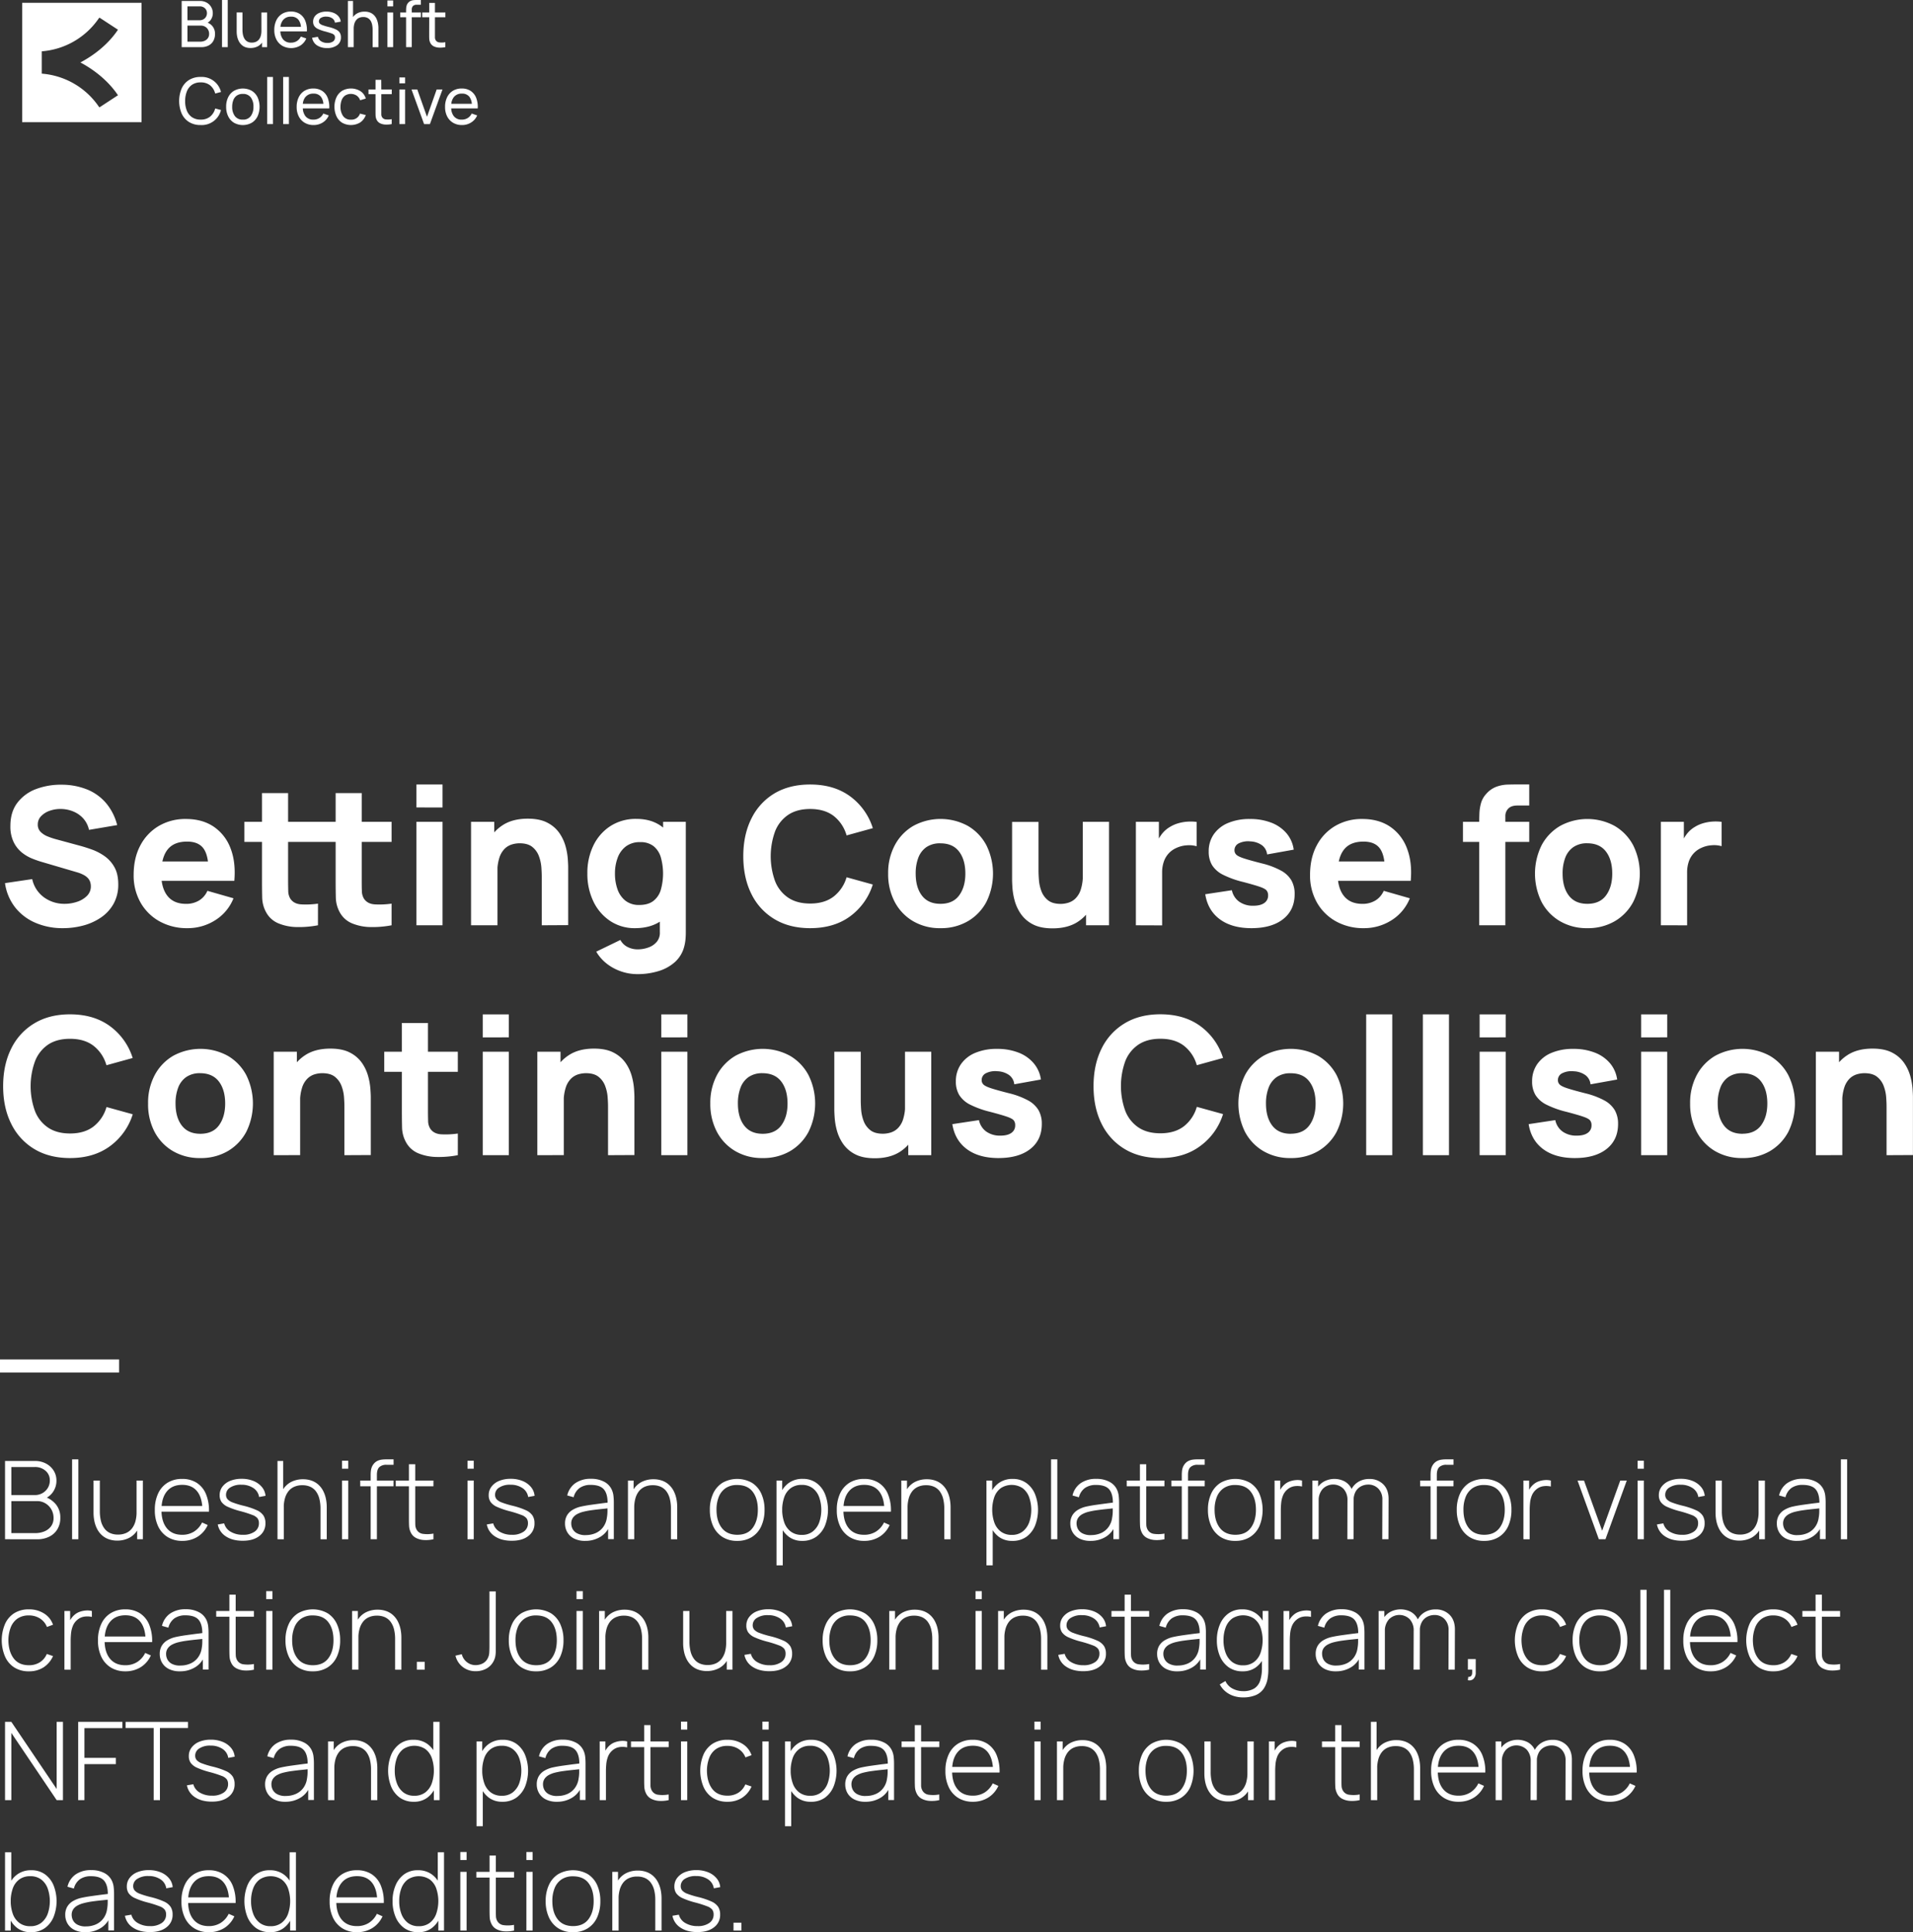 <svg id="Layer_2" data-name="Layer 2" xmlns="http://www.w3.org/2000/svg" viewBox="0 0 1319.86 1333.19"><rect x="0" y="0" width="1319.86" height="1333.19" fill="#333333" stroke="none"/><defs><style>.cls-1{fill:#fff;}.cls-2{fill:none;stroke:#fff;stroke-miterlimit:10;stroke-width:9px;}</style></defs><path class="cls-1" d="M106.12,141.65V224h82.37V141.65Zm66.1,63.77-12.67,8.3-.39-.21a52.57,52.57,0,0,0-39.53-23h0v-15.4a52.51,52.51,0,0,0,39.53-23l.39-.2,12.67,8.29c-6.29,9.47-15.81,17.26-25.92,22.59C156.41,188.17,165.93,196,172.22,205.42Z" transform="translate(-90.83 -139.7)"/><path class="cls-1" d="M234.76,171.09a7.85,7.85,0,0,0,3.27-3.16,9.75,9.75,0,0,0,1.14-4.83,8,8,0,0,0-5.09-7.75,6.8,6.8,0,0,0,2.24-2.07,7.89,7.89,0,0,0,1.33-4.53,8.27,8.27,0,0,0-1.08-4.13,8.14,8.14,0,0,0-3.1-3.09,9.54,9.54,0,0,0-4.87-1.17H216.18v31.86H229.7A10.73,10.73,0,0,0,234.76,171.09Zm-14.59-27h8.38a5.11,5.11,0,0,1,3.65,1.3,4.41,4.41,0,0,1,1.4,3.37,4.84,4.84,0,0,1-.68,2.58,4.67,4.67,0,0,1-1.81,1.72,5.29,5.29,0,0,1-2.56.61h-8.38Zm0,24.38V157.37h9.22a5.77,5.77,0,0,1,3,.77,5.42,5.42,0,0,1,2,2.05,5.79,5.79,0,0,1,.72,2.89,5.1,5.1,0,0,1-.8,2.88,5.36,5.36,0,0,1-2.21,1.85,7.4,7.4,0,0,1-3.16.65Z" transform="translate(-90.83 -139.7)"/><rect class="cls-1" x="153.18" width="3.94" height="32.52"/><path class="cls-1" d="M271.19,160.91a12.55,12.55,0,0,1-.47,3.61,6.9,6.9,0,0,1-1.33,2.56,5.47,5.47,0,0,1-2.08,1.51,6.91,6.91,0,0,1-2.7.51,6.12,6.12,0,0,1-3.13-.73,5.58,5.58,0,0,1-2-2,9.11,9.11,0,0,1-1.05-2.83,16.54,16.54,0,0,1-.31-3.26v-12h-4v13.2a17.86,17.86,0,0,0,.25,2.9,13.11,13.11,0,0,0,.88,3,9.54,9.54,0,0,0,1.7,2.7,7.88,7.88,0,0,0,2.73,2,9.67,9.67,0,0,0,4,.73A10.39,10.39,0,0,0,269,171.5a8.82,8.82,0,0,0,2.62-2.4v3.12h3.51V148.33h-3.95Z" transform="translate(-90.83 -139.7)"/><path class="cls-1" d="M302.16,166.25l-3.78-1.31a7.37,7.37,0,0,1-2.75,3.12,7.63,7.63,0,0,1-4.11,1.08,6.6,6.6,0,0,1-5.42-2.32,9.33,9.33,0,0,1-1.84-5.44h18.3a17.28,17.28,0,0,0-1.1-7.32,10.12,10.12,0,0,0-3.8-4.74,10.94,10.94,0,0,0-6.14-1.66,11.42,11.42,0,0,0-6,1.56,10.61,10.61,0,0,0-4,4.43,14.93,14.93,0,0,0-1.44,6.78,14,14,0,0,0,1.46,6.54,10.79,10.79,0,0,0,4.09,4.35,12.53,12.53,0,0,0,12.41-.17A10.71,10.71,0,0,0,302.16,166.25Zm-16.06-12.7a6.7,6.7,0,0,1,5.55-2.35,6.15,6.15,0,0,1,5.13,2.18,9.27,9.27,0,0,1,1.68,4.83H284.31A8.93,8.93,0,0,1,286.1,153.55Z" transform="translate(-90.83 -139.7)"/><path class="cls-1" d="M320.59,168.33a6.47,6.47,0,0,1-3.85,1,7.87,7.87,0,0,1-4.34-1.13,5,5,0,0,1-2.23-3.09l-4,.64a7.77,7.77,0,0,0,3.35,5.23,12.13,12.13,0,0,0,7,1.87,11.15,11.15,0,0,0,7-2,6.49,6.49,0,0,0,2.54-5.43,6,6,0,0,0-.77-3.13,6.25,6.25,0,0,0-2.6-2.21,23.79,23.79,0,0,0-5-1.74,41.79,41.79,0,0,1-4.28-1.26,5.13,5.13,0,0,1-2-1.17,2.16,2.16,0,0,1-.55-1.49A2.78,2.78,0,0,1,312.3,152a6.52,6.52,0,0,1,3.78-.82,7.07,7.07,0,0,1,4,1.17,4.36,4.36,0,0,1,1.85,3l4-.73A6.81,6.81,0,0,0,324.4,151a8.48,8.48,0,0,0-3.46-2.44,12.84,12.84,0,0,0-4.86-.87,12.38,12.38,0,0,0-4.82.87A7.38,7.38,0,0,0,308,151a6.12,6.12,0,0,0-1.15,3.68,5.17,5.17,0,0,0,.78,2.9,6.27,6.27,0,0,0,2.59,2.1,26.05,26.05,0,0,0,5,1.75c1.94.52,3.4,1,4.36,1.33a4.3,4.3,0,0,1,1.92,1.18,2.71,2.71,0,0,1,.46,1.65A3.24,3.24,0,0,1,320.59,168.33Z" transform="translate(-90.83 -139.7)"/><path class="cls-1" d="M346.62,154.16a8.71,8.71,0,0,1,1,2.82,17.29,17.29,0,0,1,.3,3.27v12h4V159a17.94,17.94,0,0,0-.26-2.91,14.07,14.07,0,0,0-.87-3,9.54,9.54,0,0,0-1.7-2.7,7.93,7.93,0,0,0-2.73-1.93,9.62,9.62,0,0,0-4-.73,10.23,10.23,0,0,0-5.34,1.34,8.66,8.66,0,0,0-2.62,2.39V140.36h-3.54v31.86h4V159.63a12.21,12.21,0,0,1,.48-3.62,7,7,0,0,1,1.34-2.55,5.3,5.3,0,0,1,2.06-1.52,7,7,0,0,1,2.69-.49,6.29,6.29,0,0,1,3.16.72A5.58,5.58,0,0,1,346.62,154.16Z" transform="translate(-90.83 -139.7)"/><rect class="cls-1" x="267.3" y="8.63" width="3.94" height="23.89"/><rect class="cls-1" x="267.3" y="0.33" width="3.94" height="4.07"/><path class="cls-1" d="M374.92,172.22V151.58h6.29v-3.25h-6.29V146.4a3.47,3.47,0,0,1,.87-2.58,3.59,3.59,0,0,1,2.61-.85h2.81V139.7h-3q-.92,0-1.92.09a7,7,0,0,0-2,.47,5.27,5.27,0,0,0-2.81,3,8.63,8.63,0,0,0-.4,1.88c-.05.64-.08,1.27-.08,1.89v1.31h-4.05v3.25H371v20.64Z" transform="translate(-90.83 -139.7)"/><path class="cls-1" d="M386.94,163.19c0,1.23,0,2.32.05,3.29a6.84,6.84,0,0,0,.77,2.86,5.23,5.23,0,0,0,2.45,2.38,9.35,9.35,0,0,0,3.69.84,18.15,18.15,0,0,0,4.19-.34v-3.38a14.8,14.8,0,0,1-4.19.13,3.26,3.26,0,0,1-2.54-1.66,3.85,3.85,0,0,1-.45-1.79c0-.7,0-1.53,0-2.5V151.58h7.21v-3.25h-7.21v-6.64h-3.94v6.64h-4.85v3.25h4.85Z" transform="translate(-90.83 -139.7)"/><path class="cls-1" d="M223.35,198.17a10.28,10.28,0,0,1,5.93-1.61,10,10,0,0,1,6.55,2.05,10.66,10.66,0,0,1,3.47,5.62l4-1.06a13.65,13.65,0,0,0-14-10.38,14.78,14.78,0,0,0-8.07,2.11,13.42,13.42,0,0,0-5.06,5.84,22.37,22.37,0,0,0,0,17.3,13.42,13.42,0,0,0,5.06,5.84,14.78,14.78,0,0,0,8.07,2.1,13.65,13.65,0,0,0,14-10.37l-4-1.07a10.67,10.67,0,0,1-3.47,5.61,9.94,9.94,0,0,1-6.55,2.07,10.37,10.37,0,0,1-5.95-1.62,9.86,9.86,0,0,1-3.58-4.52,17.12,17.12,0,0,1-1.18-6.69,17.82,17.82,0,0,1,1.22-6.72A9.89,9.89,0,0,1,223.35,198.17Z" transform="translate(-90.83 -139.7)"/><path class="cls-1" d="M264.53,202.36a12.61,12.61,0,0,0-12.26,0,10.67,10.67,0,0,0-4,4.42,14.57,14.57,0,0,0-1.41,6.59,14.77,14.77,0,0,0,1.39,6.55,10.77,10.77,0,0,0,4,4.47,12.57,12.57,0,0,0,12.29,0,10.57,10.57,0,0,0,4-4.45,16.23,16.23,0,0,0,0-13.12A10.59,10.59,0,0,0,264.53,202.36Zm-.65,17.4a6.38,6.38,0,0,1-5.53,2.48,6.45,6.45,0,0,1-5.46-2.43,10.37,10.37,0,0,1-1.86-6.46,12.31,12.31,0,0,1,.8-4.6,6.7,6.7,0,0,1,2.41-3.12,7,7,0,0,1,4.11-1.13,6.5,6.5,0,0,1,5.51,2.4,10.32,10.32,0,0,1,1.84,6.45A10.58,10.58,0,0,1,263.88,219.76Z" transform="translate(-90.83 -139.7)"/><rect class="cls-1" x="184.36" y="53.1" width="3.94" height="32.52"/><rect class="cls-1" x="195.37" y="53.1" width="3.94" height="32.52"/><path class="cls-1" d="M316,214.48h2a17.17,17.17,0,0,0-1.1-7.33,10,10,0,0,0-3.8-4.73,10.94,10.94,0,0,0-6.14-1.66,11.45,11.45,0,0,0-6,1.56,10.55,10.55,0,0,0-4,4.43,14.9,14.9,0,0,0-1.44,6.78,13.82,13.82,0,0,0,1.47,6.53,10.67,10.67,0,0,0,4.08,4.36,11.78,11.78,0,0,0,6.14,1.56,11.65,11.65,0,0,0,6.27-1.74,10.66,10.66,0,0,0,4.19-4.9l-3.78-1.3a7.37,7.37,0,0,1-2.75,3.12,7.63,7.63,0,0,1-4.11,1.08,6.6,6.6,0,0,1-5.42-2.32,9.4,9.4,0,0,1-1.84-5.44H316Zm-14.42-7.84a6.74,6.74,0,0,1,5.55-2.34,6.15,6.15,0,0,1,5.13,2.18,9.24,9.24,0,0,1,1.68,4.83H299.76A9,9,0,0,1,301.54,206.64Z" transform="translate(-90.83 -139.7)"/><path class="cls-1" d="M328.93,205.64a7.43,7.43,0,0,1,7.93,0,6.47,6.47,0,0,1,2.45,3.23l3.89-1.17a9,9,0,0,0-3.66-5.09,12.48,12.48,0,0,0-12.65-.27,10.48,10.48,0,0,0-3.9,4.44,15.46,15.46,0,0,0-1.41,6.58,15.71,15.71,0,0,0,1.38,6.51,10.42,10.42,0,0,0,3.86,4.48,12.4,12.4,0,0,0,12.51-.15,10.26,10.26,0,0,0,3.87-5.11l-4-1a6.16,6.16,0,0,1-6.24,4.18,6.25,6.25,0,0,1-5.37-2.44,10.73,10.73,0,0,1-1.84-6.43,13.05,13.05,0,0,1,.79-4.59A6.8,6.8,0,0,1,328.93,205.64Z" transform="translate(-90.83 -139.7)"/><path class="cls-1" d="M353.86,194.79h-3.94v6.63h-4.84v3.26h4.84v11.61c0,1.23,0,2.32.06,3.29a7,7,0,0,0,.76,2.86,5.21,5.21,0,0,0,2.46,2.38,9.26,9.26,0,0,0,3.68.84,18.23,18.23,0,0,0,4.2-.34v-3.39a14.91,14.91,0,0,1-4.2.14,3.27,3.27,0,0,1-2.53-1.66,3.86,3.86,0,0,1-.45-1.8c0-.69,0-1.52,0-2.5V204.68h7.22v-3.26h-7.22Z" transform="translate(-90.83 -139.7)"/><rect class="cls-1" x="275.55" y="61.73" width="3.94" height="23.89"/><rect class="cls-1" x="275.55" y="53.43" width="3.94" height="4.07"/><polygon class="cls-1" points="294.6 80.6 287.9 61.73 283.92 61.73 292.59 85.62 296.62 85.62 305.29 61.73 301.28 61.73 294.6 80.6"/><path class="cls-1" d="M413.51,221.16a7.69,7.69,0,0,1-4.12,1.08,6.58,6.58,0,0,1-5.41-2.32,9.33,9.33,0,0,1-1.84-5.44h18.3a17.32,17.32,0,0,0-1.1-7.33,10.15,10.15,0,0,0-3.8-4.73,11,11,0,0,0-6.15-1.66,11.47,11.47,0,0,0-6.05,1.56,10.59,10.59,0,0,0-4,4.43,14.9,14.9,0,0,0-1.44,6.78,13.94,13.94,0,0,0,1.46,6.53,10.73,10.73,0,0,0,4.08,4.36,11.8,11.8,0,0,0,6.14,1.56,11.6,11.6,0,0,0,6.27-1.74,10.62,10.62,0,0,0,4.2-4.9l-3.79-1.3A7.28,7.28,0,0,1,413.51,221.16ZM404,206.64a6.71,6.71,0,0,1,5.55-2.34,6.15,6.15,0,0,1,5.13,2.18,9.24,9.24,0,0,1,1.68,4.83H402.19A9,9,0,0,1,404,206.64Z" transform="translate(-90.83 -139.7)"/><path class="cls-1" d="M134.26,780.12a46.89,46.89,0,0,1-19.07-3.74,35.57,35.57,0,0,1-14-10.71,34.92,34.92,0,0,1-6.91-16.62l18.78-2.78a20.9,20.9,0,0,0,8.19,12.63,23.79,23.79,0,0,0,14.15,4.43,26.88,26.88,0,0,0,8.59-1.39,16.92,16.92,0,0,0,6.84-4.1,9.09,9.09,0,0,0,2.68-6.67,9.43,9.43,0,0,0-.43-2.81,7.6,7.6,0,0,0-1.42-2.55,10.64,10.64,0,0,0-2.81-2.25,22.54,22.54,0,0,0-4.6-1.91l-24.72-7.27q-2.77-.79-6.44-2.25A28.5,28.5,0,0,1,106,728a21.3,21.3,0,0,1-5.71-7.18A24.64,24.64,0,0,1,98,709.53q0-9.59,4.82-15.93a28.85,28.85,0,0,1,12.89-9.46,48.46,48.46,0,0,1,17.85-3,47.06,47.06,0,0,1,17.58,3.37,33.77,33.77,0,0,1,12.95,9.42A37.8,37.8,0,0,1,171.67,709l-19.43,3.3a17.34,17.34,0,0,0-3.9-7.8,18.83,18.83,0,0,0-6.78-4.82,22.93,22.93,0,0,0-8.23-1.79,22,22,0,0,0-8,1.16,15,15,0,0,0-6.08,3.73,8.1,8.1,0,0,0-2.35,5.82,6.91,6.91,0,0,0,1.92,5.06,14.19,14.19,0,0,0,4.82,3.14,47.7,47.7,0,0,0,5.95,2l16.52,4.49q3.71,1,8.2,2.61a37.05,37.05,0,0,1,8.63,4.5,22.84,22.84,0,0,1,6.8,7.57q2.68,4.69,2.68,11.89a27,27,0,0,1-3.2,13.39,28,28,0,0,1-8.63,9.45,39.79,39.79,0,0,1-12.26,5.59A54,54,0,0,1,134.26,780.12Z" transform="translate(-90.83 -139.7)"/><path class="cls-1" d="M220.18,780.12a38.61,38.61,0,0,1-19.33-4.73,34,34,0,0,1-13.09-13,37.72,37.72,0,0,1-4.72-19q0-11.7,4.62-20.36a33.7,33.7,0,0,1,12.76-13.45,36.07,36.07,0,0,1,18.7-4.79q11.24,0,19.11,5.28a31.11,31.11,0,0,1,11.63,14.88q3.76,9.59,2.64,22.53H234.72v-6.61q0-10.9-3.47-15.69t-11.33-4.79q-9.19,0-13.52,5.58t-4.33,16.49q0,10,4.33,15.44t12.72,5.45a16.91,16.91,0,0,0,9.06-2.32,14.72,14.72,0,0,0,5.75-6.67l18,5.15a31.63,31.63,0,0,1-12.73,15.21A35.22,35.22,0,0,1,220.18,780.12Zm-23.66-32.66V734.11h47.32v13.35Z" transform="translate(-90.83 -139.7)"/><path class="cls-1" d="M259.44,720.63V706.75H310.2v13.88Zm50.76,57.5a69.46,69.46,0,0,1-14.51,1.23A34.55,34.55,0,0,1,283,776.84a17,17,0,0,1-8.49-7.56,22,22,0,0,1-2.78-9.95c-.08-3.37-.13-7.19-.13-11.47V686.92h18V746.8q0,4.17.1,7.51a10.6,10.6,0,0,0,1.35,5.32c1.59,2.51,4.12,3.87,7.61,4.09a58.3,58.3,0,0,0,11.56-.52Zm0-57.5V706.75H361v13.88ZM361,778.13a69.42,69.42,0,0,1-14.5,1.23,34.46,34.46,0,0,1-12.69-2.52,16.93,16.93,0,0,1-8.5-7.56,21.87,21.87,0,0,1-2.77-9.95q-.13-5.05-.14-11.47V686.92h18V746.8c0,2.78,0,5.28.1,7.51a10.5,10.5,0,0,0,1.36,5.32c1.58,2.51,4.12,3.87,7.6,4.09A58.3,58.3,0,0,0,361,763.2Z" transform="translate(-90.83 -139.7)"/><path class="cls-1" d="M378.15,696.83V681h18v15.86Zm0,81.3V706.75h18v71.38Z" transform="translate(-90.83 -139.7)"/><path class="cls-1" d="M415.82,778.13V706.75h16v23.66h2.24v47.72Zm48.78,0V744.42q0-2.45-.26-6.24a28.09,28.09,0,0,0-1.66-7.64,14.56,14.56,0,0,0-4.52-6.41q-3.15-2.58-8.89-2.58a18.91,18.91,0,0,0-5,.73,12.3,12.3,0,0,0-5,2.81,15.11,15.11,0,0,0-3.8,6.12,31.6,31.6,0,0,0-1.49,10.7L423.75,737a37.2,37.2,0,0,1,3.44-15.86,28.51,28.51,0,0,1,10.34-12q6.92-4.56,17.42-4.56,8.4,0,13.68,2.85a22.44,22.44,0,0,1,8.23,7.2,30.11,30.11,0,0,1,4.2,9.09,46.16,46.16,0,0,1,1.52,8.62c.17,2.61.26,4.5.26,5.69v40Z" transform="translate(-90.83 -139.7)"/><path class="cls-1" d="M529,780.12a30.28,30.28,0,0,1-17.25-5,33.34,33.34,0,0,1-11.54-13.48,43.64,43.64,0,0,1-4.13-19.24,43.2,43.2,0,0,1,4.2-19.4,32.86,32.86,0,0,1,11.8-13.38,32.22,32.22,0,0,1,17.84-4.89q10.19,0,17.12,5a30.7,30.7,0,0,1,10.51,13.49,53.39,53.39,0,0,1,0,38.47,30.42,30.42,0,0,1-10.74,13.48Q539.62,780.11,529,780.12Zm1.58,31.72a34.22,34.22,0,0,1-11.56-2,33.38,33.38,0,0,1-9.82-5.42,29.28,29.28,0,0,1-7-8.09l16.66-8.07a11.36,11.36,0,0,0,4.92,4.83,15,15,0,0,0,7,1.65,21.12,21.12,0,0,0,7.6-1.36,13,13,0,0,0,5.71-4,9.72,9.72,0,0,0,2-6.64V762h2.25V706.75H564V783c0,1.77-.08,3.43-.23,5a31,31,0,0,1-.83,4.66,21.58,21.58,0,0,1-6.38,10.78,29.67,29.67,0,0,1-11.4,6.31A49.18,49.18,0,0,1,530.56,811.84Zm1.32-47.72q6,0,9.62-2.71a15,15,0,0,0,5.19-7.6,41.45,41.45,0,0,0,0-22.74,15.32,15.32,0,0,0-5.06-7.6,14.37,14.37,0,0,0-9.08-2.71,15.9,15.9,0,0,0-9.89,2.94,17.29,17.29,0,0,0-5.71,7.87,30.54,30.54,0,0,0-1.85,10.87,31.9,31.9,0,0,0,1.78,10.94,17.1,17.1,0,0,0,5.49,7.83A14.92,14.92,0,0,0,531.88,764.12Z" transform="translate(-90.83 -139.7)"/><path class="cls-1" d="M649.8,780.12q-14.28,0-24.62-6.22a41.3,41.3,0,0,1-15.93-17.38q-5.58-11.17-5.59-26t5.59-26a41.39,41.39,0,0,1,15.93-17.39Q635.52,681,649.8,681q16.4,0,27.53,8.13a43.16,43.16,0,0,1,15.7,22l-18.11,5A25.89,25.89,0,0,0,666,702.68q-6.27-4.78-16.19-4.79-9.06,0-15.1,4a24.53,24.53,0,0,0-9.09,11.37,50.46,50.46,0,0,0,0,34.5,24.43,24.43,0,0,0,9.09,11.37q6,4,15.1,4,9.91,0,16.19-4.83A26,26,0,0,0,674.92,745L693,750a43.16,43.16,0,0,1-15.7,22Q666.19,780.12,649.8,780.12Z" transform="translate(-90.83 -139.7)"/><path class="cls-1" d="M739.69,780.12a36.3,36.3,0,0,1-18.9-4.83A33.42,33.42,0,0,1,708.13,762a40.85,40.85,0,0,1-4.53-19.53,40.4,40.4,0,0,1,4.63-19.66A33.66,33.66,0,0,1,721,709.53a39.39,39.39,0,0,1,37.65.06,33.7,33.7,0,0,1,12.72,13.32,44.12,44.12,0,0,1,0,39.13,33.7,33.7,0,0,1-12.76,13.28A36.52,36.52,0,0,1,739.69,780.12Zm0-16.79q8.65,0,12.92-5.85t4.26-15q0-9.51-4.33-15.2t-12.85-5.69A16.44,16.44,0,0,0,730,724.2a15.62,15.62,0,0,0-5.59,7.34,30.07,30.07,0,0,0-1.81,10.9q0,9.59,4.33,15.24T739.69,763.33Z" transform="translate(-90.83 -139.7)"/><path class="cls-1" d="M817,780.25q-8.38,0-13.68-2.84a22.55,22.55,0,0,1-8.23-7.21,30.11,30.11,0,0,1-4.2-9.09,46.85,46.85,0,0,1-1.52-8.62c-.17-2.6-.26-4.5-.26-5.69v-40h18.24v33.71q0,2.44.27,6.24a27.7,27.7,0,0,0,1.65,7.64,14.51,14.51,0,0,0,4.53,6.41q3.13,2.58,8.89,2.58a18.49,18.49,0,0,0,4.95-.73,12.13,12.13,0,0,0,5-2.81,15.1,15.1,0,0,0,3.8-6.15A31.69,31.69,0,0,0,837.91,743l10.31,4.89a37.2,37.2,0,0,1-3.44,15.86,28.45,28.45,0,0,1-10.34,12Q827.53,780.25,817,780.25Zm23.14-2.12V754.47h-2.25V706.75H856v71.38Z" transform="translate(-90.83 -139.7)"/><path class="cls-1" d="M874.52,778.13V706.75h15.87V724.2L888.67,722a26.23,26.23,0,0,1,3.7-6.74,19.43,19.43,0,0,1,5.68-5,22.92,22.92,0,0,1,5.62-2.48,29.84,29.84,0,0,1,6.28-1.13,33.44,33.44,0,0,1,6.48.17v16.79a18.44,18.44,0,0,0-6.91-.63,19.6,19.6,0,0,0-7.1,1.82,15.77,15.77,0,0,0-8.66,9.55,22.58,22.58,0,0,0-1.13,7.37v36.48Z" transform="translate(-90.83 -139.7)"/><path class="cls-1" d="M954.24,780.12q-13.49,0-21.78-6.12t-10.08-17.28l18.37-2.78a12.94,12.94,0,0,0,5,7.87,16.18,16.18,0,0,0,9.82,2.84q4.89,0,7.53-1.88a6.11,6.11,0,0,0,2.65-5.26,5.22,5.22,0,0,0-1.06-3.4c-.71-.86-2.28-1.71-4.73-2.55s-6.24-1.94-11.4-3.3a64.86,64.86,0,0,1-13.94-5,18.57,18.57,0,0,1-7.54-6.64,17.91,17.91,0,0,1-2.31-9.35,20.39,20.39,0,0,1,3.5-11.93,22.45,22.45,0,0,1,9.88-7.8,37.85,37.85,0,0,1,15-2.74,40.19,40.19,0,0,1,14.87,2.57,26,26,0,0,1,10.48,7.34,22,22,0,0,1,4.92,11.24l-18.37,3.3a9,9,0,0,0-3.44-6.28,14.8,14.8,0,0,0-8.06-2.71,14.51,14.51,0,0,0-8,1.32,5.19,5.19,0,0,0-3,4.76,4.16,4.16,0,0,0,1.29,3.11q1.29,1.26,5.36,2.58t12.39,3.44a54.39,54.39,0,0,1,13.05,4.92,18.48,18.48,0,0,1,7.17,6.74,18.8,18.8,0,0,1,2.25,9.49q0,11-7.93,17.25T954.24,780.12Z" transform="translate(-90.83 -139.7)"/><path class="cls-1" d="M1031.83,780.12a38.61,38.61,0,0,1-19.33-4.73,34,34,0,0,1-13.09-13,37.72,37.72,0,0,1-4.72-19q0-11.7,4.62-20.36a33.7,33.7,0,0,1,12.76-13.45,36.11,36.11,0,0,1,18.71-4.79q11.23,0,19.1,5.28a31.11,31.11,0,0,1,11.63,14.88q3.77,9.59,2.64,22.53h-17.78v-6.61q0-10.9-3.47-15.69t-11.33-4.79q-9.19,0-13.52,5.58t-4.33,16.49q0,10,4.33,15.44t12.73,5.45a16.9,16.9,0,0,0,9-2.32,14.72,14.72,0,0,0,5.75-6.67l18,5.15a31.67,31.67,0,0,1-12.72,15.21A35.28,35.28,0,0,1,1031.83,780.12Zm-23.66-32.66V734.11h47.33v13.35Z" transform="translate(-90.83 -139.7)"/><path class="cls-1" d="M1100.17,720.63V706.75h45.74v13.88Zm11.24,57.5V707q0-2.7.13-6.14a30.72,30.72,0,0,1,1.09-6.94,15.43,15.43,0,0,1,3.54-6.35,17.42,17.42,0,0,1,7.17-5.06,24.92,24.92,0,0,1,7.5-1.45q3.65-.11,6.22-.1h8.85v14.54h-8.19c-2.82,0-4.92.72-6.28,2.15a7.14,7.14,0,0,0-2,5.12v75.35Z" transform="translate(-90.83 -139.7)"/><path class="cls-1" d="M1186,780.12a36.31,36.31,0,0,1-18.91-4.83A33.33,33.33,0,0,1,1154.41,762a44.25,44.25,0,0,1,.09-39.19,33.76,33.76,0,0,1,12.76-13.25,39.37,39.37,0,0,1,37.64.06,33.65,33.65,0,0,1,12.73,13.32,44.08,44.08,0,0,1,0,39.13,33.6,33.6,0,0,1-12.75,13.28A36.52,36.52,0,0,1,1186,780.12Zm0-16.79q8.65,0,12.92-5.85t4.26-15q0-9.51-4.33-15.2T1186,721.55a16.42,16.42,0,0,0-9.65,2.65,15.56,15.56,0,0,0-5.59,7.34,30.07,30.07,0,0,0-1.82,10.9q0,9.59,4.33,15.24T1186,763.33Z" transform="translate(-90.83 -139.7)"/><path class="cls-1" d="M1236.73,778.13V706.75h15.86V724.2l-1.72-2.25a26.26,26.26,0,0,1,3.71-6.74,19.3,19.3,0,0,1,5.68-5,22.76,22.76,0,0,1,5.62-2.48,29.73,29.73,0,0,1,6.28-1.13,33.34,33.34,0,0,1,6.47.17v16.79a18.39,18.39,0,0,0-6.9-.63,19.65,19.65,0,0,0-7.11,1.82,15.85,15.85,0,0,0-8.66,9.55,22.59,22.59,0,0,0-1.12,7.37v36.48Z" transform="translate(-90.83 -139.7)"/><path class="cls-1" d="M139.15,938.75q-14.28,0-24.62-6.21A41.39,41.39,0,0,1,98.6,915.15Q93,904,93,889.18t5.59-26a41.3,41.3,0,0,1,15.93-17.38q10.34-6.23,24.62-6.22,16.4,0,27.53,8.13a43.21,43.21,0,0,1,15.7,22l-18.11,5a25.8,25.8,0,0,0-8.93-13.45q-6.27-4.8-16.19-4.8-9.06,0-15.1,4A24.4,24.4,0,0,0,115,871.92a50.49,50.49,0,0,0,0,34.51,24.4,24.4,0,0,0,9.09,11.36q6,4,15.1,4,9.91,0,16.19-4.83a26,26,0,0,0,8.93-13.42l18.11,5a43.21,43.21,0,0,1-15.7,22Q155.54,938.75,139.15,938.75Z" transform="translate(-90.83 -139.7)"/><path class="cls-1" d="M229,938.75a36.31,36.31,0,0,1-18.91-4.83,33.33,33.33,0,0,1-12.65-13.32A40.85,40.85,0,0,1,193,901.07a40.4,40.4,0,0,1,4.63-19.66,33.66,33.66,0,0,1,12.75-13.25,39.37,39.37,0,0,1,37.64.06,33.65,33.65,0,0,1,12.73,13.32,44.12,44.12,0,0,1,0,39.13A33.79,33.79,0,0,1,247.91,934,36.61,36.61,0,0,1,229,938.75ZM229,922q8.66,0,12.92-5.85t4.26-15q0-9.51-4.33-15.2T229,880.19a16.44,16.44,0,0,0-9.65,2.64,15.56,15.56,0,0,0-5.59,7.34,30.1,30.1,0,0,0-1.82,10.9q0,9.58,4.33,15.24T229,922Z" transform="translate(-90.83 -139.7)"/><path class="cls-1" d="M279.67,936.76V865.38h16V889h2.25v47.72Zm48.78,0v-33.7c0-1.63-.09-3.72-.27-6.25a27.63,27.63,0,0,0-1.65-7.63,14.64,14.64,0,0,0-4.53-6.42q-3.13-2.57-8.89-2.57a19,19,0,0,0-5,.72,12.27,12.27,0,0,0-4.95,2.81,15,15,0,0,0-3.8,6.12,31.6,31.6,0,0,0-1.49,10.7l-10.31-4.89A37.09,37.09,0,0,1,291,879.79a28.42,28.42,0,0,1,10.34-12q6.9-4.56,17.42-4.56,8.38,0,13.68,2.84a22.52,22.52,0,0,1,8.23,7.2,29.84,29.84,0,0,1,4.19,9.09,45.31,45.31,0,0,1,1.52,8.63c.18,2.6.27,4.49.27,5.68v40Z" transform="translate(-90.83 -139.7)"/><path class="cls-1" d="M355.94,879.26V865.38H406.7v13.88Zm50.76,57.5A69.46,69.46,0,0,1,392.19,938a34.75,34.75,0,0,1-12.69-2.51,17,17,0,0,1-8.49-7.57,22,22,0,0,1-2.78-9.95c-.08-3.37-.13-7.19-.13-11.47V845.55h18v59.89q0,4.15.1,7.5a10.57,10.57,0,0,0,1.35,5.32c1.59,2.51,4.12,3.88,7.61,4.1a59.13,59.13,0,0,0,11.56-.53Z" transform="translate(-90.83 -139.7)"/><path class="cls-1" d="M423.89,855.47V839.6h18v15.87Zm0,81.29V865.38h18v71.38Z" transform="translate(-90.83 -139.7)"/><path class="cls-1" d="M461.56,936.76V865.38h16V889h2.25v47.72Zm48.78,0v-33.7c0-1.63-.09-3.72-.27-6.25a27.63,27.63,0,0,0-1.65-7.63,14.48,14.48,0,0,0-4.53-6.42q-3.13-2.57-8.89-2.57a18.86,18.86,0,0,0-4.95.72,12.24,12.24,0,0,0-5,2.81,15.11,15.11,0,0,0-3.8,6.12,31.6,31.6,0,0,0-1.49,10.7l-10.31-4.89a37.23,37.23,0,0,1,3.44-15.86,28.49,28.49,0,0,1,10.34-12q6.92-4.56,17.42-4.56,8.38,0,13.68,2.84a22.44,22.44,0,0,1,8.23,7.2,30.11,30.11,0,0,1,4.2,9.09,46.94,46.94,0,0,1,1.52,8.63c.17,2.6.26,4.49.26,5.68v40Z" transform="translate(-90.83 -139.7)"/><path class="cls-1" d="M547.09,855.47V839.6h18v15.87Zm0,81.29V865.38h18v71.38Z" transform="translate(-90.83 -139.7)"/><path class="cls-1" d="M617,938.75a36.31,36.31,0,0,1-18.91-4.83,33.42,33.42,0,0,1-12.66-13.32,41,41,0,0,1-4.52-19.53,40.5,40.5,0,0,1,4.62-19.66,33.76,33.76,0,0,1,12.76-13.25,39.37,39.37,0,0,1,37.64.06,33.79,33.79,0,0,1,12.73,13.32,44.08,44.08,0,0,1,0,39.13A33.69,33.69,0,0,1,635.89,934,36.66,36.66,0,0,1,617,938.75ZM617,922q8.65,0,12.92-5.85t4.26-15q0-9.51-4.33-15.2T617,880.19a16.47,16.47,0,0,0-9.66,2.64,15.54,15.54,0,0,0-5.58,7.34,30.1,30.1,0,0,0-1.82,10.9q0,9.58,4.33,15.24T617,922Z" transform="translate(-90.83 -139.7)"/><path class="cls-1" d="M694.35,938.88q-8.4,0-13.68-2.84a22.55,22.55,0,0,1-8.23-7.21,30.06,30.06,0,0,1-4.2-9.08,46.25,46.25,0,0,1-1.52-8.63c-.18-2.6-.26-4.5-.26-5.68V865.38H684.7v33.71q0,2.45.26,6.25a28.38,28.38,0,0,0,1.65,7.63,14.61,14.61,0,0,0,4.53,6.41c2.09,1.72,5.06,2.58,8.89,2.58a18.56,18.56,0,0,0,5-.73,12.25,12.25,0,0,0,5-2.81,15,15,0,0,0,3.8-6.14,31.78,31.78,0,0,0,1.48-10.68l10.31,4.89a37.27,37.27,0,0,1-3.43,15.87,28.44,28.44,0,0,1-10.35,12Q704.86,938.88,694.35,938.88Zm23.13-2.12V913.1h-2.25V865.38h18.11v71.38Z" transform="translate(-90.83 -139.7)"/><path class="cls-1" d="M779.74,938.75q-13.49,0-21.78-6.12t-10.08-17.28l18.38-2.78a12.9,12.9,0,0,0,5,7.87,16.17,16.17,0,0,0,9.81,2.84c3.26,0,5.78-.63,7.54-1.88a6.1,6.1,0,0,0,2.64-5.26,5.21,5.21,0,0,0-1-3.4q-1.07-1.29-4.73-2.55t-11.4-3.3a64.81,64.81,0,0,1-13.95-5,18.62,18.62,0,0,1-7.53-6.65,17.79,17.79,0,0,1-2.32-9.35,20.4,20.4,0,0,1,3.51-11.93,22.45,22.45,0,0,1,9.88-7.8,37.8,37.8,0,0,1,15-2.74A40,40,0,0,1,793.56,866,25.8,25.8,0,0,1,804,873.31,21.94,21.94,0,0,1,809,884.55l-18.38,3.3a9,9,0,0,0-3.43-6.28,14.86,14.86,0,0,0-8.07-2.71,14.47,14.47,0,0,0-8,1.33,5.18,5.18,0,0,0-3,4.76,4.14,4.14,0,0,0,1.29,3.1q1.29,1.26,5.35,2.58t12.4,3.44A54.55,54.55,0,0,1,800.2,899a18.55,18.55,0,0,1,7.17,6.74,18.82,18.82,0,0,1,2.25,9.49q0,11-7.93,17.25T779.74,938.75Z" transform="translate(-90.83 -139.7)"/><path class="cls-1" d="M891.44,938.75q-14.27,0-24.62-6.21a41.51,41.51,0,0,1-15.93-17.39q-5.58-11.16-5.58-26t5.58-26a41.43,41.43,0,0,1,15.93-17.38q10.35-6.23,24.62-6.22,16.39,0,27.53,8.13a43.1,43.1,0,0,1,15.7,22l-18.11,5a25.79,25.79,0,0,0-8.92-13.45q-6.28-4.8-16.2-4.8-9,0-15.1,4a24.52,24.52,0,0,0-9.09,11.36,50.49,50.49,0,0,0,0,34.51,24.52,24.52,0,0,0,9.09,11.36q6,4,15.1,4,9.91,0,16.2-4.83a26,26,0,0,0,8.92-13.42l18.11,5a43.1,43.1,0,0,1-15.7,22Q907.84,938.75,891.44,938.75Z" transform="translate(-90.83 -139.7)"/><path class="cls-1" d="M981.33,938.75a36.3,36.3,0,0,1-18.9-4.83,33.42,33.42,0,0,1-12.66-13.32,44.3,44.3,0,0,1,.1-39.19,33.76,33.76,0,0,1,12.76-13.25,39.37,39.37,0,0,1,37.64.06A33.7,33.7,0,0,1,1013,881.54a44.12,44.12,0,0,1,0,39.13A33.69,33.69,0,0,1,1000.21,934,36.67,36.67,0,0,1,981.33,938.75Zm0-16.79q8.67,0,12.93-5.85t4.26-15q0-9.51-4.33-15.2t-12.86-5.68a16.46,16.46,0,0,0-9.65,2.64,15.54,15.54,0,0,0-5.58,7.34,30.1,30.1,0,0,0-1.82,10.9q0,9.58,4.33,15.24T981.33,922Z" transform="translate(-90.83 -139.7)"/><path class="cls-1" d="M1033.42,936.76V839.6h18v97.16Z" transform="translate(-90.83 -139.7)"/><path class="cls-1" d="M1072.54,936.76V839.6h18v97.16Z" transform="translate(-90.83 -139.7)"/><path class="cls-1" d="M1111.67,855.47V839.6h18v15.87Zm0,81.29V865.38h18v71.38Z" transform="translate(-90.83 -139.7)"/><path class="cls-1" d="M1177.37,938.75q-13.48,0-21.78-6.12t-10.08-17.28l18.38-2.78a12.9,12.9,0,0,0,5,7.87,16.17,16.17,0,0,0,9.81,2.84c3.26,0,5.78-.63,7.54-1.88a6.1,6.1,0,0,0,2.64-5.26,5.21,5.21,0,0,0-1-3.4q-1.07-1.29-4.73-2.55t-11.4-3.3a64.81,64.81,0,0,1-14-5,18.62,18.62,0,0,1-7.53-6.65,17.79,17.79,0,0,1-2.32-9.35,20.4,20.4,0,0,1,3.51-11.93,22.39,22.39,0,0,1,9.88-7.8,37.8,37.8,0,0,1,15-2.74,40,40,0,0,1,14.88,2.58,25.8,25.8,0,0,1,10.47,7.33,21.94,21.94,0,0,1,4.93,11.24l-18.38,3.3a8.93,8.93,0,0,0-3.44-6.28,14.8,14.8,0,0,0-8.06-2.71,14.47,14.47,0,0,0-8,1.33,5.18,5.18,0,0,0-3,4.76,4.14,4.14,0,0,0,1.29,3.1q1.29,1.26,5.35,2.58t12.39,3.44a54.48,54.48,0,0,1,13.06,4.92,18.55,18.55,0,0,1,7.17,6.74,18.82,18.82,0,0,1,2.25,9.49q0,11-7.93,17.25T1177.37,938.75Z" transform="translate(-90.83 -139.7)"/><path class="cls-1" d="M1223.11,855.47V839.6h18v15.87Zm0,81.29V865.38h18v71.38Z" transform="translate(-90.83 -139.7)"/><path class="cls-1" d="M1293,938.75a36.34,36.34,0,0,1-18.91-4.83,33.4,33.4,0,0,1-12.65-13.32,40.85,40.85,0,0,1-4.53-19.53,40.4,40.4,0,0,1,4.63-19.66,33.66,33.66,0,0,1,12.75-13.25,39.37,39.37,0,0,1,37.64.06,33.65,33.65,0,0,1,12.73,13.32,44.12,44.12,0,0,1,0,39.13A33.79,33.79,0,0,1,1311.91,934,36.61,36.61,0,0,1,1293,938.75Zm0-16.79q8.65,0,12.92-5.85t4.26-15q0-9.51-4.33-15.2T1293,880.19a16.44,16.44,0,0,0-9.65,2.64,15.56,15.56,0,0,0-5.59,7.34,30.11,30.11,0,0,0-1.81,10.9q0,9.58,4.32,15.24T1293,922Z" transform="translate(-90.83 -139.7)"/><path class="cls-1" d="M1343.67,936.76V865.38h16V889h2.25v47.72Zm48.78,0v-33.7c0-1.63-.09-3.72-.27-6.25a27.63,27.63,0,0,0-1.65-7.63,14.48,14.48,0,0,0-4.53-6.42q-3.13-2.57-8.89-2.57a18.86,18.86,0,0,0-4.95.72,12.24,12.24,0,0,0-5,2.81,15.11,15.11,0,0,0-3.8,6.12,31.6,31.6,0,0,0-1.49,10.7l-10.31-4.89a37.23,37.23,0,0,1,3.44-15.86,28.49,28.49,0,0,1,10.34-12q6.9-4.56,17.42-4.56,8.39,0,13.68,2.84a22.52,22.52,0,0,1,8.23,7.2,30.11,30.11,0,0,1,4.2,9.09,46.94,46.94,0,0,1,1.52,8.63c.17,2.6.26,4.49.26,5.68v40Z" transform="translate(-90.83 -139.7)"/><path class="cls-1" d="M94.3,1201.76v-54H115a15.86,15.86,0,0,1,7.56,1.79,13.59,13.59,0,0,1,5.28,4.85,12.75,12.75,0,0,1,1.93,6.94,13.42,13.42,0,0,1-2.4,7.82A12.59,12.59,0,0,1,121,1174l-.15-1.8a17.14,17.14,0,0,1,8.46,5.39,14.11,14.11,0,0,1,3.13,9.32,14.83,14.83,0,0,1-2.05,8,13.4,13.4,0,0,1-5.64,5.1,18.18,18.18,0,0,1-8.18,1.78Zm4.35-30.48h16.27a10.32,10.32,0,0,0,5.16-1.32,10,10,0,0,0,3.73-3.58,9.78,9.78,0,0,0,1.39-5.19,8.43,8.43,0,0,0-3-6.71,10.78,10.78,0,0,0-7.33-2.55H98.65Zm0,26.25h16.46a16.26,16.26,0,0,0,6.47-1.24,10.72,10.72,0,0,0,4.54-3.56,9.42,9.42,0,0,0,1.66-5.63,11.65,11.65,0,0,0-1.51-5.9,11.5,11.5,0,0,0-4.11-4.2,11,11,0,0,0-5.81-1.56H98.65Z" transform="translate(-90.83 -139.7)"/><path class="cls-1" d="M140.57,1201.76v-55.12h4.31v55.12Z" transform="translate(-90.83 -139.7)"/><path class="cls-1" d="M171.7,1202.7a17.17,17.17,0,0,1-6-1,13.74,13.74,0,0,1-4.6-2.76,15.35,15.35,0,0,1-3.22-4.2,20.77,20.77,0,0,1-1.9-5.31,28.81,28.81,0,0,1-.62-6v-22.17h4.35v21.08a27.73,27.73,0,0,0,.77,6.83,14.48,14.48,0,0,0,2.33,5.09,10,10,0,0,0,3.9,3.19,12.93,12.93,0,0,0,5.53,1.09,13.3,13.3,0,0,0,5.72-1.14,10.61,10.61,0,0,0,4-3.21,14.13,14.13,0,0,0,2.33-4.89,23.64,23.64,0,0,0,.77-6.17l3.41.41a23.16,23.16,0,0,1-2.23,10.82,14.64,14.64,0,0,1-6,6.3A17.67,17.67,0,0,1,171.7,1202.7Zm13.76-.94v-9.11h-.41v-31.39h4.35v40.5Z" transform="translate(-90.83 -139.7)"/><path class="cls-1" d="M216.58,1202.89a18.81,18.81,0,0,1-10.05-2.61,17.35,17.35,0,0,1-6.56-7.38,25.63,25.63,0,0,1-2.32-11.31,26.47,26.47,0,0,1,2.3-11.46,17.11,17.11,0,0,1,6.53-7.4,18.74,18.74,0,0,1,10-2.59,18.26,18.26,0,0,1,10.07,2.68,16.86,16.86,0,0,1,6.37,7.74,29.2,29.2,0,0,1,2.08,12.19h-4.5v-1.5q-.18-8.32-3.75-12.67t-10.2-4.35q-6.86,0-10.59,4.52t-3.73,12.76q0,8.17,3.73,12.68t10.52,4.5a15.15,15.15,0,0,0,8.19-2.19,15.35,15.35,0,0,0,5.57-6.29l3.9,1.73a18.26,18.26,0,0,1-7,8.1A19.63,19.63,0,0,1,216.58,1202.89Zm-16-20.14v-3.9h32v3.9Z" transform="translate(-90.83 -139.7)"/><path class="cls-1" d="M258.28,1202.81q-7,0-11.57-3a12.5,12.5,0,0,1-5.64-8.25l4.43-.75a9.35,9.35,0,0,0,4.42,5.74,16.14,16.14,0,0,0,8.55,2.14,13.44,13.44,0,0,0,8-2.14,6.84,6.84,0,0,0,3-5.85,5.62,5.62,0,0,0-.92-3.32,8.06,8.06,0,0,0-3.62-2.38,76.46,76.46,0,0,0-8-2.55,54,54,0,0,1-8.8-3,10.84,10.84,0,0,1-4.46-3.41,8.21,8.21,0,0,1-1.29-4.69,9.52,9.52,0,0,1,1.91-5.87,12.58,12.58,0,0,1,5.34-4,20.79,20.79,0,0,1,7.94-1.42,21.07,21.07,0,0,1,8.1,1.48,14.7,14.7,0,0,1,5.81,4.13,11,11,0,0,1,2.55,6.13l-4.43.82a9,9,0,0,0-3.93-6.17,14.41,14.41,0,0,0-8.25-2.3,13.41,13.41,0,0,0-7.65,1.85,5.84,5.84,0,0,0-3,5.09,4.66,4.66,0,0,0,1,3,9,9,0,0,0,3.65,2.31,60.8,60.8,0,0,0,7.43,2.25,51.51,51.51,0,0,1,9.13,3.07,10.81,10.81,0,0,1,4.63,3.7,9.52,9.52,0,0,1,1.35,5.23,10.53,10.53,0,0,1-4.18,8.83Q265.6,1202.82,258.28,1202.81Z" transform="translate(-90.83 -139.7)"/><path class="cls-1" d="M282.28,1201.76v-54h3.94V1179h.41v22.8Zm29.67,0v-21.07a27.79,27.79,0,0,0-.77-6.83,14.79,14.79,0,0,0-2.33-5.1,10.11,10.11,0,0,0-3.9-3.18,13,13,0,0,0-5.53-1.09,13.3,13.3,0,0,0-5.72,1.14,10.51,10.51,0,0,0-4,3.21,14.13,14.13,0,0,0-2.33,4.89,23.64,23.64,0,0,0-.77,6.17l-3.41-.41a23.19,23.19,0,0,1,2.23-10.82,14.58,14.58,0,0,1,6-6.3,17.67,17.67,0,0,1,8.51-2,17.17,17.17,0,0,1,6,1,13.74,13.74,0,0,1,4.6,2.76,15.35,15.35,0,0,1,3.22,4.2,20.83,20.83,0,0,1,1.9,5.3,29,29,0,0,1,.62,6v22.16Z" transform="translate(-90.83 -139.7)"/><path class="cls-1" d="M326.79,1153.09v-5.51h4.32v5.51Zm0,48.67v-40.5h4.32v40.5Z" transform="translate(-90.83 -139.7)"/><path class="cls-1" d="M339.36,1165.2v-3.94h23v3.94Zm7.2,36.56v-44.28a24,24,0,0,1,.17-3,9.77,9.77,0,0,1,.71-2.7,8.52,8.52,0,0,1,1.56-2.4,7.45,7.45,0,0,1,2.34-1.73,9.48,9.48,0,0,1,2.75-.8,21.71,21.71,0,0,1,3.08-.21h5.21v3.75h-4.84a7,7,0,0,0-5,1.61c-1.11,1.08-1.67,2.85-1.67,5.33v44.43Z" transform="translate(-90.83 -139.7)"/><path class="cls-1" d="M363.88,1165.2v-3.94h26v3.94Zm26,36.56a23.53,23.53,0,0,1-6.38.55,13.66,13.66,0,0,1-5.6-1.43,8.07,8.07,0,0,1-3.7-3.88,11.34,11.34,0,0,1-1.12-4.31c-.08-1.45-.11-3.11-.11-5V1150h4.35v37.62c0,1.7,0,3.1.05,4.22a7.2,7.2,0,0,0,.77,3.05,5.75,5.75,0,0,0,4.28,3.13,22.38,22.38,0,0,0,7.46-.17Z" transform="translate(-90.83 -139.7)"/><path class="cls-1" d="M413.38,1153.09v-5.51h4.31v5.51Zm0,48.67v-40.5h4.31v40.5Z" transform="translate(-90.83 -139.7)"/><path class="cls-1" d="M443.91,1202.81q-7,0-11.57-3a12.48,12.48,0,0,1-5.65-8.25l4.43-.75a9.35,9.35,0,0,0,4.42,5.74,16.14,16.14,0,0,0,8.55,2.14,13.42,13.42,0,0,0,8-2.14,6.81,6.81,0,0,0,3-5.85,5.55,5.55,0,0,0-.92-3.32,8,8,0,0,0-3.61-2.38,76.8,76.8,0,0,0-8-2.55,53.53,53.53,0,0,1-8.79-3,10.78,10.78,0,0,1-4.46-3.41,8.14,8.14,0,0,1-1.3-4.69,9.52,9.52,0,0,1,1.91-5.87,12.55,12.55,0,0,1,5.35-4,20.74,20.74,0,0,1,7.93-1.42,21.07,21.07,0,0,1,8.1,1.48,14.63,14.63,0,0,1,5.81,4.13,10.89,10.89,0,0,1,2.55,6.13l-4.42.82a9,9,0,0,0-3.94-6.17,14.41,14.41,0,0,0-8.25-2.3,13.41,13.41,0,0,0-7.65,1.85,5.83,5.83,0,0,0-3,5.09,4.65,4.65,0,0,0,1,3,9,9,0,0,0,3.65,2.31,60.8,60.8,0,0,0,7.43,2.25,51.51,51.51,0,0,1,9.13,3.07,10.81,10.81,0,0,1,4.63,3.7,9.52,9.52,0,0,1,1.35,5.23,10.51,10.51,0,0,1-4.18,8.83Q451.22,1202.82,443.91,1202.81Z" transform="translate(-90.83 -139.7)"/><path class="cls-1" d="M494.61,1202.89a16.46,16.46,0,0,1-7.79-1.65,11.26,11.26,0,0,1-4.63-4.37,11.84,11.84,0,0,1-1.53-5.91,10.78,10.78,0,0,1,1.44-5.77,11.09,11.09,0,0,1,3.86-3.75,19.77,19.77,0,0,1,5.35-2.14q3.33-.75,7.2-1.29c2.57-.36,5-.68,7.36-1s4.25-.51,5.72-.71l-1.57.94q.15-6.57-2.46-9.77t-9.17-3.21a13,13,0,0,0-7.59,2.08,11.1,11.1,0,0,0-4.18,6.43l-4.43-1.23a14.23,14.23,0,0,1,5.59-8.48,18.28,18.28,0,0,1,10.76-3,18.81,18.81,0,0,1,9.4,2.17,11.69,11.69,0,0,1,5.3,6.12,14,14,0,0,1,.87,3.77,41.57,41.57,0,0,1,.22,4.33v25.23h-3.94v-10.65l1.47.38a15.7,15.7,0,0,1-6.42,8.44A19.52,19.52,0,0,1,494.61,1202.89Zm.22-4a16.66,16.66,0,0,0,7.24-1.49,12.91,12.91,0,0,0,5-4.16,14,14,0,0,0,2.46-6.32,25.89,25.89,0,0,0,.41-4.39c0-1.57,0-2.73,0-3.48l1.87,1.2c-1.62.2-3.57.41-5.83.64s-4.57.5-6.92.82a53.38,53.38,0,0,0-6.37,1.24,18.28,18.28,0,0,0-3.55,1.4,8.52,8.52,0,0,0-3,2.54,6.69,6.69,0,0,0-1.18,4.08,8.21,8.21,0,0,0,.92,3.68,7.15,7.15,0,0,0,3.06,3A11.79,11.79,0,0,0,494.83,1198.92Z" transform="translate(-90.83 -139.7)"/><path class="cls-1" d="M524.08,1201.76v-40.5H528v9.12h.41v31.38Zm29.66,0v-21.07a27.32,27.32,0,0,0-.77-6.83,14.59,14.59,0,0,0-2.32-5.1,10.11,10.11,0,0,0-3.9-3.18,13,13,0,0,0-5.53-1.09,13.3,13.3,0,0,0-5.72,1.14,10.62,10.62,0,0,0-4,3.21,14.3,14.3,0,0,0-2.32,4.89,23.64,23.64,0,0,0-.77,6.17l-3.41-.41a23.19,23.19,0,0,1,2.23-10.82,14.58,14.58,0,0,1,6-6.3,17.64,17.64,0,0,1,8.51-2,17.21,17.21,0,0,1,6,1,13.79,13.79,0,0,1,4.59,2.76,15.39,15.39,0,0,1,3.23,4.2,20.44,20.44,0,0,1,1.89,5.3,28.31,28.31,0,0,1,.62,6v22.16Z" transform="translate(-90.83 -139.7)"/><path class="cls-1" d="M599.45,1202.89a18.29,18.29,0,0,1-10.23-2.74,17.53,17.53,0,0,1-6.42-7.57,26.62,26.62,0,0,1-2.21-11.14,26.13,26.13,0,0,1,2.25-11.16,17.28,17.28,0,0,1,6.47-7.48,20.68,20.68,0,0,1,20.4.06,17.23,17.23,0,0,1,6.41,7.52,26.21,26.21,0,0,1,2.2,11.06,26.6,26.6,0,0,1-2.22,11.23,17.14,17.14,0,0,1-6.45,7.52A18.56,18.56,0,0,1,599.45,1202.89Zm0-4.2q7.17,0,10.71-4.8t3.54-12.45q0-7.8-3.56-12.45t-10.69-4.65a13.66,13.66,0,0,0-8,2.19,13.26,13.26,0,0,0-4.71,6,23.45,23.45,0,0,0-1.56,8.87q0,7.8,3.62,12.52T599.45,1198.69Z" transform="translate(-90.83 -139.7)"/><path class="cls-1" d="M626.57,1219.76v-58.5h3.93v31.2h.38v27.3Zm17.73-16.87A15,15,0,0,1,635,1200a17.84,17.84,0,0,1-5.77-7.69,31,31,0,0,1,0-21.84,16.94,16.94,0,0,1,5.88-7.59,16,16,0,0,1,9.57-2.78,15.7,15.7,0,0,1,9.41,2.81,17.69,17.69,0,0,1,5.94,7.65,29.72,29.72,0,0,1,0,21.77,17.87,17.87,0,0,1-6,7.69A16.22,16.22,0,0,1,644.3,1202.89Zm-.26-4.13a11.91,11.91,0,0,0,7.45-2.28,14.15,14.15,0,0,0,4.5-6.21,26.62,26.62,0,0,0,0-17.59,13.62,13.62,0,0,0-4.46-6.15,12.21,12.21,0,0,0-7.59-2.27,12.34,12.34,0,0,0-7.47,2.2,13.16,13.16,0,0,0-4.5,6.09,27.12,27.12,0,0,0,0,17.76,13.44,13.44,0,0,0,4.5,6.19A12.22,12.22,0,0,0,644,1198.76Z" transform="translate(-90.83 -139.7)"/><path class="cls-1" d="M687.05,1202.89a18.81,18.81,0,0,1-10-2.61,17.35,17.35,0,0,1-6.56-7.38,25.63,25.63,0,0,1-2.32-11.31,26.47,26.47,0,0,1,2.3-11.46,17.11,17.11,0,0,1,6.53-7.4,18.74,18.74,0,0,1,10-2.59,18.26,18.26,0,0,1,10.07,2.68,16.86,16.86,0,0,1,6.37,7.74,29.2,29.2,0,0,1,2.08,12.19H701v-1.5q-.18-8.32-3.75-12.67t-10.2-4.35q-6.85,0-10.59,4.52t-3.73,12.76q0,8.17,3.73,12.68t10.52,4.5a15.15,15.15,0,0,0,8.19-2.19,15.35,15.35,0,0,0,5.57-6.29l3.9,1.73a18.26,18.26,0,0,1-7,8.1A19.63,19.63,0,0,1,687.05,1202.89Zm-16-20.14v-3.9h32v3.9Z" transform="translate(-90.83 -139.7)"/><path class="cls-1" d="M712.67,1201.76v-40.5h3.93v9.12H717v31.38Zm29.66,0v-21.07a27.79,27.79,0,0,0-.77-6.83,14.77,14.77,0,0,0-2.32-5.1,10.11,10.11,0,0,0-3.9-3.18,13,13,0,0,0-5.54-1.09,13.25,13.25,0,0,0-5.71,1.14,10.54,10.54,0,0,0-4,3.21,14.12,14.12,0,0,0-2.32,4.89,23.22,23.22,0,0,0-.77,6.17l-3.42-.41a23.19,23.19,0,0,1,2.24-10.82,14.56,14.56,0,0,1,6-6.3,17.7,17.7,0,0,1,8.52-2,17.21,17.21,0,0,1,6,1,13.79,13.79,0,0,1,4.59,2.76,15.39,15.39,0,0,1,3.23,4.2,20.44,20.44,0,0,1,1.89,5.3,29,29,0,0,1,.62,6v22.16Z" transform="translate(-90.83 -139.7)"/><path class="cls-1" d="M771.43,1219.76v-58.5h3.94v31.2h.37v27.3Zm17.74-16.87a15,15,0,0,1-9.27-2.85,17.84,17.84,0,0,1-5.77-7.69,31,31,0,0,1,0-21.84,17,17,0,0,1,5.89-7.59,16,16,0,0,1,9.56-2.78A15.7,15.7,0,0,1,799,1163a17.69,17.69,0,0,1,5.94,7.65,29.72,29.72,0,0,1,0,21.77,17.87,17.87,0,0,1-6,7.69A16.21,16.21,0,0,1,789.17,1202.89Zm-.27-4.13a11.91,11.91,0,0,0,7.45-2.28,14.15,14.15,0,0,0,4.5-6.21,26.45,26.45,0,0,0,0-17.59,13.62,13.62,0,0,0-4.46-6.15,13.79,13.79,0,0,0-15-.07,13.16,13.16,0,0,0-4.5,6.09,27.21,27.21,0,0,0,0,17.76,13.44,13.44,0,0,0,4.5,6.19A12.22,12.22,0,0,0,788.9,1198.76Z" transform="translate(-90.83 -139.7)"/><path class="cls-1" d="M816,1201.76v-55.12h4.31v55.12Z" transform="translate(-90.83 -139.7)"/><path class="cls-1" d="M843.24,1202.89a16.42,16.42,0,0,1-7.78-1.65,11.2,11.2,0,0,1-4.63-4.37,11.74,11.74,0,0,1-1.54-5.91,10.78,10.78,0,0,1,1.44-5.77,11.12,11.12,0,0,1,3.87-3.75,19.7,19.7,0,0,1,5.34-2.14q3.34-.75,7.2-1.29c2.58-.36,5-.68,7.37-1s4.24-.51,5.72-.71l-1.58.94q.15-6.57-2.45-9.77T847,1164.3a13,13,0,0,0-7.6,2.08,11.15,11.15,0,0,0-4.18,6.43l-4.42-1.23a14.18,14.18,0,0,1,5.59-8.48,18.26,18.26,0,0,1,10.76-3,18.79,18.79,0,0,1,9.39,2.17,11.66,11.66,0,0,1,5.31,6.12,14.44,14.44,0,0,1,.86,3.77,41.57,41.57,0,0,1,.23,4.33v25.23H859v-10.65l1.46.38a15.63,15.63,0,0,1-6.41,8.44A19.53,19.53,0,0,1,843.24,1202.89Zm.23-4a16.58,16.58,0,0,0,7.23-1.49,12.87,12.87,0,0,0,5-4.16,14.14,14.14,0,0,0,2.45-6.32,26.92,26.92,0,0,0,.42-4.39q0-2.36,0-3.48l1.88,1.2q-2.44.3-5.83.64c-2.27.22-4.57.5-6.92.82a53.56,53.56,0,0,0-6.38,1.24,18.45,18.45,0,0,0-3.54,1.4,8.35,8.35,0,0,0-3,2.54,6.69,6.69,0,0,0-1.18,4.08,8.19,8.19,0,0,0,.91,3.68,7.27,7.27,0,0,0,3.06,3A11.83,11.83,0,0,0,843.47,1198.92Z" transform="translate(-90.83 -139.7)"/><path class="cls-1" d="M868.22,1165.2v-3.94h26v3.94Zm26,36.56a23.46,23.46,0,0,1-6.37.55,13.75,13.75,0,0,1-5.61-1.43,8,8,0,0,1-3.69-3.88,11.36,11.36,0,0,1-1.13-4.31c-.07-1.45-.11-3.11-.11-5V1150h4.35v37.62c0,1.7,0,3.1.06,4.22a6.92,6.92,0,0,0,.77,3.05,5.74,5.74,0,0,0,4.27,3.13,22.38,22.38,0,0,0,7.46-.17Z" transform="translate(-90.83 -139.7)"/><path class="cls-1" d="M899,1165.2v-3.94h23v3.94Zm7.2,36.56v-44.28a26.13,26.13,0,0,1,.16-3,9.79,9.79,0,0,1,.72-2.7,8.7,8.7,0,0,1,1.55-2.4,7.49,7.49,0,0,1,2.35-1.73,9.48,9.48,0,0,1,2.75-.8,21.71,21.71,0,0,1,3.08-.21H922v3.75h-4.84a7,7,0,0,0-5,1.61c-1.12,1.08-1.67,2.85-1.67,5.33v44.43Z" transform="translate(-90.83 -139.7)"/><path class="cls-1" d="M943.1,1202.89a18.29,18.29,0,0,1-10.23-2.74,17.53,17.53,0,0,1-6.42-7.57,26.62,26.62,0,0,1-2.21-11.14,26.13,26.13,0,0,1,2.25-11.16,17.28,17.28,0,0,1,6.47-7.48,20.68,20.68,0,0,1,20.4.06,17.23,17.23,0,0,1,6.41,7.52,29.33,29.33,0,0,1,0,22.29,17.14,17.14,0,0,1-6.45,7.52A18.56,18.56,0,0,1,943.1,1202.89Zm0-4.2q7.17,0,10.71-4.8t3.54-12.45q0-7.8-3.56-12.45t-10.69-4.65a13.64,13.64,0,0,0-8,2.19,13.26,13.26,0,0,0-4.71,6,23.45,23.45,0,0,0-1.56,8.87q0,7.8,3.62,12.52T943.1,1198.69Z" transform="translate(-90.83 -139.7)"/><path class="cls-1" d="M970.21,1201.76v-40.5h3.94V1171l-1-1.28a15.52,15.52,0,0,1,1.7-3.2,13,13,0,0,1,2.12-2.42,10.77,10.77,0,0,1,3.79-2.27,16.11,16.11,0,0,1,4.39-.9,12.56,12.56,0,0,1,4,.35v4.09a14.39,14.39,0,0,0-5.1-.22,9.62,9.62,0,0,0-5.06,2.32,10.67,10.67,0,0,0-3,4.18,18.29,18.29,0,0,0-1.2,5,49.32,49.32,0,0,0-.27,5.08v20.06Z" transform="translate(-90.83 -139.7)"/><path class="cls-1" d="M996.31,1201.76v-40.5h3.94v9.12h.38v31.38Zm24.12,0,.07-26.81a11.23,11.23,0,0,0-2.74-8,10.09,10.09,0,0,0-14.36.12,11.64,11.64,0,0,0-2.77,8.15l-3-1.5a13.53,13.53,0,0,1,1.8-7,13,13,0,0,1,4.93-4.82,15.35,15.35,0,0,1,13.82-.23,11.64,11.64,0,0,1,4.8,4.64,15.18,15.18,0,0,1,1.8,7.74l-.08,27.67Zm24.07,0,.08-27.22a10.4,10.4,0,0,0-2.8-7.71,9.44,9.44,0,0,0-7-2.79,10.78,10.78,0,0,0-4.67,1.09,9.18,9.18,0,0,0-3.85,3.52,12.35,12.35,0,0,0-1.53,6.6l-3-.49a14.81,14.81,0,0,1,1.63-7.7,12.68,12.68,0,0,1,4.95-5.08,14.35,14.35,0,0,1,7.22-1.8,13.12,13.12,0,0,1,9.66,3.67q3.69,3.68,3.69,10.05l-.08,27.86Z" transform="translate(-90.83 -139.7)"/><path class="cls-1" d="M1070.64,1165.2v-3.94h23v3.94Zm7.2,36.56v-44.28a24,24,0,0,1,.17-3,9.77,9.77,0,0,1,.71-2.7,8.52,8.52,0,0,1,1.56-2.4,7.56,7.56,0,0,1,2.34-1.73,9.46,9.46,0,0,1,2.76-.8,21.56,21.56,0,0,1,3.07-.21h5.21v3.75h-4.83a7,7,0,0,0-5,1.61c-1.11,1.08-1.67,2.85-1.67,5.33v44.43Z" transform="translate(-90.83 -139.7)"/><path class="cls-1" d="M1114.78,1202.89a18.3,18.3,0,0,1-10.24-2.74,17.44,17.44,0,0,1-6.41-7.57,26.47,26.47,0,0,1-2.22-11.14,26.13,26.13,0,0,1,2.25-11.16,17.28,17.28,0,0,1,6.47-7.48,20.68,20.68,0,0,1,20.4.06,17.23,17.23,0,0,1,6.41,7.52,26.21,26.21,0,0,1,2.2,11.06,26.76,26.76,0,0,1-2.21,11.23,17.27,17.27,0,0,1-6.45,7.52A18.61,18.61,0,0,1,1114.78,1202.89Zm0-4.2q7.15,0,10.7-4.8t3.55-12.45q0-7.8-3.57-12.45t-10.68-4.65a13.67,13.67,0,0,0-8,2.19,13.26,13.26,0,0,0-4.71,6,23.45,23.45,0,0,0-1.55,8.87q0,7.8,3.61,12.52T1114.78,1198.69Z" transform="translate(-90.83 -139.7)"/><path class="cls-1" d="M1141.89,1201.76v-40.5h3.94V1171l-1-1.28a15.09,15.09,0,0,1,1.71-3.2,12.58,12.58,0,0,1,2.11-2.42,10.77,10.77,0,0,1,3.79-2.27,16.19,16.19,0,0,1,4.39-.9,12.53,12.53,0,0,1,4,.35v4.09a14.39,14.39,0,0,0-5.1-.22,9.66,9.66,0,0,0-5.06,2.32,10.88,10.88,0,0,0-3,4.18,18.67,18.67,0,0,0-1.2,5c-.17,1.74-.26,3.43-.26,5.08v20.06Z" transform="translate(-90.83 -139.7)"/><path class="cls-1" d="M1193.94,1201.76l-14.7-40.5h4.46l12.52,34.62,12.49-34.62h4.5l-14.7,40.5Z" transform="translate(-90.83 -139.7)"/><path class="cls-1" d="M1220.71,1153.09v-5.51H1225v5.51Zm0,48.67v-40.5H1225v40.5Z" transform="translate(-90.83 -139.7)"/><path class="cls-1" d="M1251.24,1202.81q-7,0-11.57-3a12.48,12.48,0,0,1-5.65-8.25l4.43-.75a9.35,9.35,0,0,0,4.42,5.74,16.14,16.14,0,0,0,8.55,2.14,13.42,13.42,0,0,0,8-2.14,6.81,6.81,0,0,0,3-5.85,5.61,5.61,0,0,0-.91-3.32,8.12,8.12,0,0,0-3.62-2.38,76.8,76.8,0,0,0-8-2.55,53.53,53.53,0,0,1-8.79-3,10.84,10.84,0,0,1-4.46-3.41,8.14,8.14,0,0,1-1.3-4.69,9.52,9.52,0,0,1,1.91-5.87,12.55,12.55,0,0,1,5.35-4,20.74,20.74,0,0,1,7.93-1.42,21.07,21.07,0,0,1,8.1,1.48,14.63,14.63,0,0,1,5.81,4.13,10.89,10.89,0,0,1,2.55,6.13l-4.42.82a9,9,0,0,0-3.94-6.17,14.41,14.41,0,0,0-8.25-2.3,13.41,13.41,0,0,0-7.65,1.85,5.83,5.83,0,0,0-3,5.09,4.65,4.65,0,0,0,1,3,9,9,0,0,0,3.65,2.31,60.8,60.8,0,0,0,7.43,2.25,51.51,51.51,0,0,1,9.13,3.07,10.81,10.81,0,0,1,4.63,3.7,9.52,9.52,0,0,1,1.35,5.23,10.51,10.51,0,0,1-4.18,8.83Q1258.55,1202.82,1251.24,1202.81Z" transform="translate(-90.83 -139.7)"/><path class="cls-1" d="M1290.8,1202.7a17.17,17.17,0,0,1-6-1,13.74,13.74,0,0,1-4.6-2.76,15.35,15.35,0,0,1-3.22-4.2,20.77,20.77,0,0,1-1.9-5.31,28.81,28.81,0,0,1-.61-6v-22.17h4.34v21.08a27.73,27.73,0,0,0,.77,6.83,14.48,14.48,0,0,0,2.33,5.09,10,10,0,0,0,3.9,3.19,13,13,0,0,0,5.53,1.09,13.3,13.3,0,0,0,5.72-1.14,10.61,10.61,0,0,0,4-3.21,14.13,14.13,0,0,0,2.33-4.89,23.64,23.64,0,0,0,.77-6.17l3.41.41a23.16,23.16,0,0,1-2.23,10.82,14.64,14.64,0,0,1-6,6.3A17.64,17.64,0,0,1,1290.8,1202.7Zm13.76-.94v-9.11h-.41v-31.39h4.35v40.5Z" transform="translate(-90.83 -139.7)"/><path class="cls-1" d="M1330.7,1202.89a16.39,16.39,0,0,1-7.78-1.65,11.14,11.14,0,0,1-4.63-4.37,11.74,11.74,0,0,1-1.54-5.91,10.78,10.78,0,0,1,1.44-5.77,11.09,11.09,0,0,1,3.86-3.75,19.9,19.9,0,0,1,5.35-2.14q3.33-.75,7.2-1.29t7.37-1q3.49-.4,5.72-.71l-1.58.94q.15-6.57-2.46-9.77t-9.16-3.21a13,13,0,0,0-7.6,2.08,11.1,11.1,0,0,0-4.18,6.43l-4.42-1.23a14.17,14.17,0,0,1,5.58-8.48,18.3,18.3,0,0,1,10.77-3,18.79,18.79,0,0,1,9.39,2.17,11.71,11.71,0,0,1,5.31,6.12,14.44,14.44,0,0,1,.86,3.77,41.57,41.57,0,0,1,.22,4.33v25.23h-3.93v-10.65l1.46.38a15.73,15.73,0,0,1-6.41,8.44A19.56,19.56,0,0,1,1330.7,1202.89Zm.22-4a16.66,16.66,0,0,0,7.24-1.49,12.77,12.77,0,0,0,5-4.16,14,14,0,0,0,2.46-6.32,25.89,25.89,0,0,0,.41-4.39c0-1.57,0-2.73,0-3.48l1.88,1.2c-1.63.2-3.57.41-5.84.64s-4.57.5-6.91.82a53.56,53.56,0,0,0-6.38,1.24,18.2,18.2,0,0,0-3.54,1.4,8.47,8.47,0,0,0-3,2.54,6.75,6.75,0,0,0-1.18,4.08,8.21,8.21,0,0,0,.92,3.68,7.15,7.15,0,0,0,3.06,3A11.79,11.79,0,0,0,1330.92,1198.92Z" transform="translate(-90.83 -139.7)"/><path class="cls-1" d="M1360.92,1201.76v-55.12h4.32v55.12Z" transform="translate(-90.83 -139.7)"/><path class="cls-1" d="M110.83,1292.89a18.31,18.31,0,0,1-10.23-2.72,17.05,17.05,0,0,1-6.32-7.54,28.88,28.88,0,0,1,0-22.35,17,17,0,0,1,6.35-7.48,18.61,18.61,0,0,1,10.2-2.66,19,19,0,0,1,10.37,2.83,14.69,14.69,0,0,1,6.21,7.78l-4.2,1.54a12.16,12.16,0,0,0-4.84-5.87,13.87,13.87,0,0,0-7.58-2.08,13.43,13.43,0,0,0-7.91,2.19,13.23,13.23,0,0,0-4.65,6.06,25.16,25.16,0,0,0-1.61,8.92q.11,7.77,3.66,12.47t10.51,4.71a13.78,13.78,0,0,0,7.49-2,12.66,12.66,0,0,0,4.85-5.77l4.28,1.46a17.76,17.76,0,0,1-6.6,7.82A18.34,18.34,0,0,1,110.83,1292.89Z" transform="translate(-90.83 -139.7)"/><path class="cls-1" d="M135.28,1291.76v-40.5h3.94V1261l-1-1.28a15.52,15.52,0,0,1,1.7-3.2,13,13,0,0,1,2.12-2.42,10.77,10.77,0,0,1,3.79-2.27,16.11,16.11,0,0,1,4.39-.9,12.56,12.56,0,0,1,4,.35v4.09a14.39,14.39,0,0,0-5.1-.22,9.62,9.62,0,0,0-5.06,2.32,10.67,10.67,0,0,0-3,4.18,18.29,18.29,0,0,0-1.2,5,49.32,49.32,0,0,0-.27,5.08v20.06Z" transform="translate(-90.83 -139.7)"/><path class="cls-1" d="M177.32,1292.89a18.81,18.81,0,0,1-10-2.61,17.35,17.35,0,0,1-6.56-7.38,25.63,25.63,0,0,1-2.33-11.31,26.33,26.33,0,0,1,2.31-11.46,17,17,0,0,1,6.53-7.4,18.74,18.74,0,0,1,10-2.59,18.26,18.26,0,0,1,10.07,2.68,16.92,16.92,0,0,1,6.37,7.74,29.36,29.36,0,0,1,2.08,12.19h-4.5v-1.5q-.18-8.32-3.75-12.67t-10.2-4.35q-6.85,0-10.59,4.52T163,1271.51q0,8.17,3.73,12.68t10.52,4.5a15.15,15.15,0,0,0,8.19-2.19,15.42,15.42,0,0,0,5.57-6.29l3.9,1.73a18.38,18.38,0,0,1-7,8.1A19.66,19.66,0,0,1,177.32,1292.89Zm-16-20.14v-3.9h32v3.9Z" transform="translate(-90.83 -139.7)"/><path class="cls-1" d="M215,1292.89a16.39,16.39,0,0,1-7.78-1.65,11.2,11.2,0,0,1-4.63-4.37,11.74,11.74,0,0,1-1.54-5.91,10.78,10.78,0,0,1,1.44-5.77,11.12,11.12,0,0,1,3.87-3.75,19.7,19.7,0,0,1,5.34-2.14q3.33-.75,7.2-1.29t7.37-1c2.34-.27,4.24-.51,5.72-.71l-1.58.94q.15-6.57-2.45-9.77t-9.17-3.21a13,13,0,0,0-7.6,2.08,11.15,11.15,0,0,0-4.18,6.43l-4.42-1.23a14.17,14.17,0,0,1,5.58-8.48,18.3,18.3,0,0,1,10.77-3,18.79,18.79,0,0,1,9.39,2.17,11.66,11.66,0,0,1,5.31,6.12,14.44,14.44,0,0,1,.86,3.77,41.57,41.57,0,0,1,.22,4.33v25.23H230.8v-10.65l1.46.38a15.68,15.68,0,0,1-6.41,8.44A19.56,19.56,0,0,1,215,1292.89Zm.22-4a16.63,16.63,0,0,0,7.24-1.49,12.87,12.87,0,0,0,5.05-4.16A14.14,14.14,0,0,0,230,1277a25.89,25.89,0,0,0,.41-4.39c0-1.57,0-2.73,0-3.48l1.88,1.2q-2.45.3-5.83.64c-2.27.22-4.57.5-6.92.82a53.56,53.56,0,0,0-6.38,1.24,18.45,18.45,0,0,0-3.54,1.4,8.35,8.35,0,0,0-3,2.54,6.69,6.69,0,0,0-1.19,4.08,8.21,8.21,0,0,0,.92,3.68,7.21,7.21,0,0,0,3.06,3A11.79,11.79,0,0,0,215.23,1288.92Z" transform="translate(-90.83 -139.7)"/><path class="cls-1" d="M240,1255.2v-3.94h26v3.94Zm26,36.56a23.46,23.46,0,0,1-6.37.55,13.75,13.75,0,0,1-5.61-1.43,8,8,0,0,1-3.69-3.88,11.36,11.36,0,0,1-1.13-4.31c-.07-1.45-.11-3.11-.11-5V1240h4.35v37.62c0,1.7,0,3.1.06,4.22a7.05,7.05,0,0,0,.76,3.05,5.75,5.75,0,0,0,4.28,3.13,22.38,22.38,0,0,0,7.46-.17Z" transform="translate(-90.83 -139.7)"/><path class="cls-1" d="M274.48,1243.09v-5.51h4.32v5.51Zm0,48.67v-40.5h4.32v40.5Z" transform="translate(-90.83 -139.7)"/><path class="cls-1" d="M306.66,1292.89a18.3,18.3,0,0,1-10.24-2.74,17.44,17.44,0,0,1-6.41-7.57,26.47,26.47,0,0,1-2.21-11.14,26.13,26.13,0,0,1,2.25-11.16,17.22,17.22,0,0,1,6.47-7.48,20.68,20.68,0,0,1,20.4.06,17.23,17.23,0,0,1,6.41,7.52,26.37,26.37,0,0,1,2.19,11.06,26.76,26.76,0,0,1-2.21,11.23,17.27,17.27,0,0,1-6.45,7.52A18.61,18.61,0,0,1,306.66,1292.89Zm0-4.2q7.15,0,10.71-4.8t3.54-12.45q0-7.8-3.56-12.45t-10.69-4.65a13.67,13.67,0,0,0-8,2.19,13.18,13.18,0,0,0-4.7,6,23.45,23.45,0,0,0-1.56,8.87q0,7.8,3.62,12.52T306.66,1288.69Z" transform="translate(-90.83 -139.7)"/><path class="cls-1" d="M333.77,1291.76v-40.5h3.94v9.12h.41v31.38Zm29.66,0v-21.07a27.81,27.81,0,0,0-.76-6.83,14.79,14.79,0,0,0-2.33-5.1,10.11,10.11,0,0,0-3.9-3.18,13,13,0,0,0-5.53-1.09,13.3,13.3,0,0,0-5.72,1.14,10.51,10.51,0,0,0-4,3.21,14.13,14.13,0,0,0-2.33,4.89,23.64,23.64,0,0,0-.77,6.17l-3.41-.41a23.19,23.19,0,0,1,2.23-10.82,14.58,14.58,0,0,1,6-6.3,17.64,17.64,0,0,1,8.51-2,17.17,17.17,0,0,1,6,1,13.74,13.74,0,0,1,4.6,2.76,15.35,15.35,0,0,1,3.22,4.2,20.83,20.83,0,0,1,1.9,5.3,29,29,0,0,1,.61,6v22.16Z" transform="translate(-90.83 -139.7)"/><path class="cls-1" d="M378.43,1291.76v-5.43h5.44v5.43Z" transform="translate(-90.83 -139.7)"/><path class="cls-1" d="M419,1292.81a14.16,14.16,0,0,1-8.92-2.92,13.86,13.86,0,0,1-5-7.8l4.35-1a9.94,9.94,0,0,0,3.41,5.36,9.46,9.46,0,0,0,6.23,2.17,10.88,10.88,0,0,0,4.59-1.06,7.77,7.77,0,0,0,3.62-3.55,9.29,9.29,0,0,0,1.09-3.73q.15-2,.15-4.74v-37.77h4.35v37.77c0,1.42,0,2.73,0,3.93a18.42,18.42,0,0,1-.39,3.46,12.14,12.14,0,0,1-1.3,3.33,12,12,0,0,1-5.08,4.93A15.25,15.25,0,0,1,419,1292.81Z" transform="translate(-90.83 -139.7)"/><path class="cls-1" d="M460.75,1292.89a18.3,18.3,0,0,1-10.24-2.74,17.44,17.44,0,0,1-6.41-7.57,26.47,26.47,0,0,1-2.22-11.14,26.13,26.13,0,0,1,2.25-11.16,17.28,17.28,0,0,1,6.47-7.48,20.68,20.68,0,0,1,20.4.06,17.23,17.23,0,0,1,6.41,7.52,26.21,26.21,0,0,1,2.2,11.06,26.76,26.76,0,0,1-2.21,11.23,17.27,17.27,0,0,1-6.45,7.52A18.61,18.61,0,0,1,460.75,1292.89Zm0-4.2q7.15,0,10.7-4.8t3.55-12.45q0-7.8-3.57-12.45t-10.68-4.65a13.67,13.67,0,0,0-8,2.19,13.26,13.26,0,0,0-4.71,6,23.45,23.45,0,0,0-1.55,8.87q0,7.8,3.61,12.52T460.75,1288.69Z" transform="translate(-90.83 -139.7)"/><path class="cls-1" d="M488.61,1243.09v-5.51h4.31v5.51Zm0,48.67v-40.5h4.31v40.5Z" transform="translate(-90.83 -139.7)"/><path class="cls-1" d="M504.17,1291.76v-40.5h3.94v9.12h.41v31.38Zm29.66,0v-21.07a27.32,27.32,0,0,0-.77-6.83,14.59,14.59,0,0,0-2.32-5.1,10.11,10.11,0,0,0-3.9-3.18,13,13,0,0,0-5.53-1.09,13.3,13.3,0,0,0-5.72,1.14,10.62,10.62,0,0,0-4,3.21,14.3,14.3,0,0,0-2.32,4.89,23.64,23.64,0,0,0-.77,6.17l-3.41-.41a23.19,23.19,0,0,1,2.23-10.82,14.58,14.58,0,0,1,6-6.3,17.64,17.64,0,0,1,8.51-2,17.21,17.21,0,0,1,6,1,13.79,13.79,0,0,1,4.59,2.76,15.39,15.39,0,0,1,3.23,4.2,20.44,20.44,0,0,1,1.89,5.3,28.31,28.31,0,0,1,.62,6v22.16Z" transform="translate(-90.83 -139.7)"/><path class="cls-1" d="M578.49,1292.7a17.25,17.25,0,0,1-6-1,13.79,13.79,0,0,1-4.59-2.76,15.39,15.39,0,0,1-3.23-4.2,20.38,20.38,0,0,1-1.89-5.31,28.81,28.81,0,0,1-.62-6v-22.17h4.35v21.08a27.73,27.73,0,0,0,.77,6.83,14.31,14.31,0,0,0,2.33,5.09,9.82,9.82,0,0,0,3.9,3.19,12.93,12.93,0,0,0,5.53,1.09,13.33,13.33,0,0,0,5.72-1.14,10.69,10.69,0,0,0,4-3.21,14.31,14.31,0,0,0,2.33-4.89,23.65,23.65,0,0,0,.76-6.17l3.42.41a23.29,23.29,0,0,1-2.23,10.82,14.64,14.64,0,0,1-6,6.3A17.7,17.7,0,0,1,578.49,1292.7Zm13.77-.94v-9.11h-.42v-31.39h4.35v40.5Z" transform="translate(-90.83 -139.7)"/><path class="cls-1" d="M621.66,1292.81q-7,0-11.57-3a12.48,12.48,0,0,1-5.65-8.25l4.43-.75a9.35,9.35,0,0,0,4.42,5.74,16.14,16.14,0,0,0,8.55,2.14,13.42,13.42,0,0,0,8-2.14,6.81,6.81,0,0,0,3-5.85,5.61,5.61,0,0,0-.91-3.32,8.12,8.12,0,0,0-3.62-2.38,76.8,76.8,0,0,0-8-2.55,53.53,53.53,0,0,1-8.79-3,10.84,10.84,0,0,1-4.46-3.41,8.14,8.14,0,0,1-1.3-4.69,9.52,9.52,0,0,1,1.91-5.87,12.55,12.55,0,0,1,5.35-4,20.74,20.74,0,0,1,7.93-1.42,21.07,21.07,0,0,1,8.1,1.48,14.63,14.63,0,0,1,5.81,4.13,10.89,10.89,0,0,1,2.55,6.13l-4.42.82a9,9,0,0,0-3.94-6.17,14.41,14.41,0,0,0-8.25-2.3,13.41,13.41,0,0,0-7.65,1.85,5.83,5.83,0,0,0-3,5.09,4.65,4.65,0,0,0,1,3,9,9,0,0,0,3.65,2.31,60.8,60.8,0,0,0,7.43,2.25,51.51,51.51,0,0,1,9.13,3.07,10.81,10.81,0,0,1,4.63,3.7,9.52,9.52,0,0,1,1.35,5.23,10.51,10.51,0,0,1-4.18,8.83Q629,1292.82,621.66,1292.81Z" transform="translate(-90.83 -139.7)"/><path class="cls-1" d="M677.27,1292.89a18.3,18.3,0,0,1-10.24-2.74,17.44,17.44,0,0,1-6.41-7.57,26.47,26.47,0,0,1-2.21-11.14,26.13,26.13,0,0,1,2.25-11.16,17.26,17.26,0,0,1,6.46-7.48,20.68,20.68,0,0,1,20.4.06,17.25,17.25,0,0,1,6.42,7.52,26.37,26.37,0,0,1,2.19,11.06,26.76,26.76,0,0,1-2.21,11.23,17.27,17.27,0,0,1-6.45,7.52A18.61,18.61,0,0,1,677.27,1292.89Zm0-4.2q7.15,0,10.7-4.8t3.55-12.45q0-7.8-3.56-12.45t-10.69-4.65a13.67,13.67,0,0,0-8,2.19,13.26,13.26,0,0,0-4.71,6,23.65,23.65,0,0,0-1.55,8.87q0,7.8,3.62,12.52T677.27,1288.69Z" transform="translate(-90.83 -139.7)"/><path class="cls-1" d="M704.38,1291.76v-40.5h3.94v9.12h.41v31.38Zm29.66,0v-21.07a27.32,27.32,0,0,0-.77-6.83,14.59,14.59,0,0,0-2.32-5.1,10.11,10.11,0,0,0-3.9-3.18,13,13,0,0,0-5.53-1.09,13.3,13.3,0,0,0-5.72,1.14,10.62,10.62,0,0,0-4,3.21,14.3,14.3,0,0,0-2.32,4.89,23.64,23.64,0,0,0-.77,6.17l-3.41-.41a23.19,23.19,0,0,1,2.23-10.82,14.58,14.58,0,0,1,6-6.3,17.64,17.64,0,0,1,8.51-2,17.17,17.17,0,0,1,6,1,13.94,13.94,0,0,1,4.6,2.76,15.35,15.35,0,0,1,3.22,4.2,20.44,20.44,0,0,1,1.89,5.3,28.31,28.31,0,0,1,.62,6v22.16Z" transform="translate(-90.83 -139.7)"/><path class="cls-1" d="M763.89,1243.09v-5.51h4.32v5.51Zm0,48.67v-40.5h4.32v40.5Z" transform="translate(-90.83 -139.7)"/><path class="cls-1" d="M779.46,1291.76v-40.5h3.93v9.12h.42v31.38Zm29.66,0v-21.07a27.79,27.79,0,0,0-.77-6.83,14.6,14.6,0,0,0-2.33-5.1,10,10,0,0,0-3.9-3.18,12.93,12.93,0,0,0-5.53-1.09,13.33,13.33,0,0,0-5.72,1.14,10.59,10.59,0,0,0-4,3.21,14.31,14.31,0,0,0-2.33,4.89,23.65,23.65,0,0,0-.76,6.17l-3.42-.41a23.32,23.32,0,0,1,2.23-10.82,14.64,14.64,0,0,1,6-6.3,17.68,17.68,0,0,1,8.52-2,17.25,17.25,0,0,1,6,1,13.79,13.79,0,0,1,4.59,2.76,15.58,15.58,0,0,1,3.23,4.2,20.82,20.82,0,0,1,1.89,5.3,29,29,0,0,1,.62,6v22.16Z" transform="translate(-90.83 -139.7)"/><path class="cls-1" d="M838.18,1292.81q-7,0-11.57-3a12.43,12.43,0,0,1-5.64-8.25l4.42-.75a9.37,9.37,0,0,0,4.43,5.74,16.09,16.09,0,0,0,8.55,2.14,13.44,13.44,0,0,0,8-2.14,6.84,6.84,0,0,0,3-5.85,5.62,5.62,0,0,0-.92-3.32,8.06,8.06,0,0,0-3.62-2.38,76.8,76.8,0,0,0-8-2.55,53.53,53.53,0,0,1-8.79-3,10.84,10.84,0,0,1-4.46-3.41,8.21,8.21,0,0,1-1.29-4.69,9.45,9.45,0,0,1,1.91-5.87,12.46,12.46,0,0,1,5.34-4,20.74,20.74,0,0,1,7.93-1.42,21.07,21.07,0,0,1,8.1,1.48,14.73,14.73,0,0,1,5.82,4.13,11,11,0,0,1,2.55,6.13l-4.43.82a9,9,0,0,0-3.94-6.17,14.41,14.41,0,0,0-8.25-2.3,13.45,13.45,0,0,0-7.65,1.85,5.85,5.85,0,0,0-3,5.09,4.65,4.65,0,0,0,1,3,9.08,9.08,0,0,0,3.66,2.31,60.55,60.55,0,0,0,7.42,2.25,51.22,51.22,0,0,1,9.13,3.07,10.74,10.74,0,0,1,4.63,3.7,9.44,9.44,0,0,1,1.36,5.23,10.52,10.52,0,0,1-4.19,8.83Q845.5,1292.82,838.18,1292.81Z" transform="translate(-90.83 -139.7)"/><path class="cls-1" d="M857.68,1255.2v-3.94h26v3.94Zm26,36.56a23.53,23.53,0,0,1-6.38.55,13.75,13.75,0,0,1-5.61-1.43A8.1,8.1,0,0,1,868,1287a11.34,11.34,0,0,1-1.12-4.31c-.08-1.45-.12-3.11-.12-5V1240h4.35v37.62c0,1.7,0,3.1.06,4.22a7.06,7.06,0,0,0,.77,3.05,5.74,5.74,0,0,0,4.27,3.13,22.44,22.44,0,0,0,7.47-.17Z" transform="translate(-90.83 -139.7)"/><path class="cls-1" d="M903.13,1292.89a16.39,16.39,0,0,1-7.78-1.65,11.2,11.2,0,0,1-4.63-4.37,11.74,11.74,0,0,1-1.54-5.91,10.78,10.78,0,0,1,1.44-5.77,11,11,0,0,1,3.87-3.75,19.7,19.7,0,0,1,5.34-2.14q3.33-.75,7.2-1.29t7.37-1q3.5-.4,5.72-.71l-1.58.94q.15-6.57-2.46-9.77t-9.16-3.21a13,13,0,0,0-7.6,2.08,11.1,11.1,0,0,0-4.18,6.43l-4.42-1.23a14.17,14.17,0,0,1,5.58-8.48,18.3,18.3,0,0,1,10.77-3,18.79,18.79,0,0,1,9.39,2.17,11.66,11.66,0,0,1,5.31,6.12,14.44,14.44,0,0,1,.86,3.77,41.57,41.57,0,0,1,.22,4.33v25.23h-3.93v-10.65l1.46.38a15.68,15.68,0,0,1-6.41,8.44A19.56,19.56,0,0,1,903.13,1292.89Zm.22-4a16.63,16.63,0,0,0,7.24-1.49,12.77,12.77,0,0,0,5-4.16,14,14,0,0,0,2.46-6.32,25.89,25.89,0,0,0,.41-4.39c0-1.57,0-2.73,0-3.48l1.88,1.2c-1.63.2-3.57.41-5.84.64s-4.56.5-6.91.82a53.56,53.56,0,0,0-6.38,1.24,18.2,18.2,0,0,0-3.54,1.4,8.35,8.35,0,0,0-3,2.54,6.69,6.69,0,0,0-1.19,4.08,8.21,8.21,0,0,0,.92,3.68,7.15,7.15,0,0,0,3.06,3A11.79,11.79,0,0,0,903.35,1288.92Z" transform="translate(-90.83 -139.7)"/><path class="cls-1" d="M948.17,1292.89a16.22,16.22,0,0,1-9.7-2.83,17.87,17.87,0,0,1-6-7.69,27.63,27.63,0,0,1-2.08-10.93,27.32,27.32,0,0,1,2.07-10.84,17.84,17.84,0,0,1,5.94-7.65,15.61,15.61,0,0,1,9.39-2.81,16,16,0,0,1,9.57,2.78,16.94,16.94,0,0,1,5.88,7.59,31,31,0,0,1,0,21.84,17.84,17.84,0,0,1-5.77,7.69A15,15,0,0,1,948.17,1292.89Zm.18,18a20.92,20.92,0,0,1-6-.88,17.32,17.32,0,0,1-5.57-2.85,16.47,16.47,0,0,1-4.38-5.23l3.9-2.33a11,11,0,0,0,5.21,5.36,15.71,15.71,0,0,0,6.86,1.62,14.42,14.42,0,0,0,7.78-1.82,10.06,10.06,0,0,0,4.11-5.44,28.19,28.19,0,0,0,1.24-9v-10.61H962v-28.47h3.93v39.08c0,1.2,0,2.35-.07,3.45a28.39,28.39,0,0,1-.34,3.3,18,18,0,0,1-2.77,7.74,12.68,12.68,0,0,1-5.68,4.56A22.51,22.51,0,0,1,948.35,1310.89Zm.08-22.13a12.22,12.22,0,0,0,7.55-2.26,13.44,13.44,0,0,0,4.5-6.19,27.12,27.12,0,0,0,0-17.76,13.16,13.16,0,0,0-4.5-6.09,13.84,13.84,0,0,0-15.08.07,13.48,13.48,0,0,0-4.46,6.15,24.61,24.61,0,0,0-1.46,8.76,24.34,24.34,0,0,0,1.51,8.83,14.15,14.15,0,0,0,4.5,6.21A11.91,11.91,0,0,0,948.43,1288.76Z" transform="translate(-90.83 -139.7)"/><path class="cls-1" d="M976.4,1291.76v-40.5h3.94V1261l-1-1.28a15.06,15.06,0,0,1,1.7-3.2,13,13,0,0,1,2.12-2.42,10.77,10.77,0,0,1,3.79-2.27,16.11,16.11,0,0,1,4.39-.9,12.56,12.56,0,0,1,4,.35v4.09a14.39,14.39,0,0,0-5.1-.22,9.62,9.62,0,0,0-5.06,2.32,10.67,10.67,0,0,0-3,4.18,18.29,18.29,0,0,0-1.2,5,49.32,49.32,0,0,0-.27,5.08v20.06Z" transform="translate(-90.83 -139.7)"/><path class="cls-1" d="M1012.52,1292.89a16.39,16.39,0,0,1-7.78-1.65,11.23,11.23,0,0,1-4.64-4.37,11.84,11.84,0,0,1-1.53-5.91,10.78,10.78,0,0,1,1.44-5.77,11.09,11.09,0,0,1,3.86-3.75,19.9,19.9,0,0,1,5.35-2.14q3.33-.75,7.2-1.29t7.37-1c2.33-.27,4.24-.51,5.71-.71l-1.57.94q.15-6.57-2.46-9.77t-9.17-3.21a13,13,0,0,0-7.59,2.08,11.1,11.1,0,0,0-4.18,6.43l-4.43-1.23a14.23,14.23,0,0,1,5.59-8.48,18.28,18.28,0,0,1,10.76-3,18.81,18.81,0,0,1,9.4,2.17,11.69,11.69,0,0,1,5.3,6.12,14,14,0,0,1,.87,3.77,41.57,41.57,0,0,1,.22,4.33v25.23h-3.94v-10.65l1.47.38a15.7,15.7,0,0,1-6.42,8.44A19.52,19.52,0,0,1,1012.52,1292.89Zm.22-4a16.66,16.66,0,0,0,7.24-1.49,12.91,12.91,0,0,0,5-4.16,14,14,0,0,0,2.46-6.32,25.89,25.89,0,0,0,.41-4.39c0-1.57,0-2.73,0-3.48l1.87,1.2q-2.43.3-5.83.64c-2.26.22-4.57.5-6.92.82a53.38,53.38,0,0,0-6.37,1.24,18.28,18.28,0,0,0-3.55,1.4,8.52,8.52,0,0,0-3,2.54A6.69,6.69,0,0,0,1003,1281a8.21,8.21,0,0,0,.92,3.68,7.15,7.15,0,0,0,3.06,3A11.79,11.79,0,0,0,1012.74,1288.92Z" transform="translate(-90.83 -139.7)"/><path class="cls-1" d="M1042,1291.76v-40.5h3.94v9.12h.37v31.38Zm24.11,0,.08-26.81a11.28,11.28,0,0,0-2.74-8,10.09,10.09,0,0,0-14.36.12,11.64,11.64,0,0,0-2.78,8.15l-3-1.5a13.53,13.53,0,0,1,1.8-7,13.11,13.11,0,0,1,4.93-4.82,15.35,15.35,0,0,1,13.82-.23,11.64,11.64,0,0,1,4.8,4.64,15.18,15.18,0,0,1,1.8,7.74l-.07,27.67Zm24.08,0,.07-27.22a10.44,10.44,0,0,0-2.79-7.71,9.45,9.45,0,0,0-7-2.79,10.81,10.81,0,0,0-4.67,1.09,9.15,9.15,0,0,0-3.84,3.52,12.26,12.26,0,0,0-1.54,6.6l-3-.49a14.81,14.81,0,0,1,1.63-7.7,12.55,12.55,0,0,1,5-5.08,14.34,14.34,0,0,1,7.21-1.8,13.09,13.09,0,0,1,9.66,3.67q3.69,3.68,3.7,10.05l-.08,27.86Z" transform="translate(-90.83 -139.7)"/><path class="cls-1" d="M1103.56,1299l.3-2.32a2.21,2.21,0,0,0,2-.62,3.23,3.23,0,0,0,.66-1.84,18.18,18.18,0,0,0,0-2.46h-2.93v-7.31H1109v9.19a5.81,5.81,0,0,1-1.54,4.42A4,4,0,0,1,1103.56,1299Z" transform="translate(-90.83 -139.7)"/><path class="cls-1" d="M1154.79,1292.89a18.37,18.37,0,0,1-10.24-2.72,17.12,17.12,0,0,1-6.32-7.54,28.88,28.88,0,0,1,0-22.35,17,17,0,0,1,6.36-7.48,18.57,18.57,0,0,1,10.2-2.66,19,19,0,0,1,10.37,2.83,14.71,14.71,0,0,1,6.2,7.78l-4.2,1.54a12.1,12.1,0,0,0-4.84-5.87,13.86,13.86,0,0,0-7.57-2.08,13.41,13.41,0,0,0-7.91,2.19,13.1,13.1,0,0,0-4.65,6.06,24.93,24.93,0,0,0-1.62,8.92q.12,7.77,3.66,12.47t10.52,4.71a13.75,13.75,0,0,0,7.48-2,12.74,12.74,0,0,0,4.86-5.77l4.27,1.46a17.64,17.64,0,0,1-6.6,7.82A18.29,18.29,0,0,1,1154.79,1292.89Z" transform="translate(-90.83 -139.7)"/><path class="cls-1" d="M1194.73,1292.89a18.3,18.3,0,0,1-10.24-2.74,17.44,17.44,0,0,1-6.41-7.57,26.47,26.47,0,0,1-2.22-11.14,26.13,26.13,0,0,1,2.25-11.16,17.28,17.28,0,0,1,6.47-7.48,20.68,20.68,0,0,1,20.4.06,17.25,17.25,0,0,1,6.42,7.52,26.37,26.37,0,0,1,2.19,11.06,26.76,26.76,0,0,1-2.21,11.23,17.27,17.27,0,0,1-6.45,7.52A18.61,18.61,0,0,1,1194.73,1292.89Zm0-4.2q7.15,0,10.7-4.8t3.55-12.45q0-7.8-3.57-12.45t-10.68-4.65a13.67,13.67,0,0,0-8,2.19,13.26,13.26,0,0,0-4.71,6,23.65,23.65,0,0,0-1.55,8.87q0,7.8,3.62,12.52T1194.73,1288.69Z" transform="translate(-90.83 -139.7)"/><path class="cls-1" d="M1222.59,1291.76v-55.12h4.31v55.12Z" transform="translate(-90.83 -139.7)"/><path class="cls-1" d="M1238.9,1291.76v-55.12h4.31v55.12Z" transform="translate(-90.83 -139.7)"/><path class="cls-1" d="M1271.15,1292.89a18.81,18.81,0,0,1-10.05-2.61,17.35,17.35,0,0,1-6.56-7.38,25.63,25.63,0,0,1-2.33-11.31,26.33,26.33,0,0,1,2.31-11.46,17.09,17.09,0,0,1,6.52-7.4,18.8,18.8,0,0,1,10-2.59,18.26,18.26,0,0,1,10.07,2.68,16.92,16.92,0,0,1,6.37,7.74,29.36,29.36,0,0,1,2.08,12.19h-4.5v-1.5q-.18-8.32-3.75-12.67t-10.2-4.35c-4.57,0-8.11,1.5-10.59,4.52s-3.73,7.26-3.73,12.76,1.24,9.68,3.73,12.68,6,4.5,10.52,4.5a15.15,15.15,0,0,0,8.19-2.19,15.42,15.42,0,0,0,5.57-6.29l3.9,1.73a18.38,18.38,0,0,1-7,8.1A19.66,19.66,0,0,1,1271.15,1292.89Zm-16-20.14v-3.9h32v3.9Z" transform="translate(-90.83 -139.7)"/><path class="cls-1" d="M1314.43,1292.89a18.35,18.35,0,0,1-10.24-2.72,17.05,17.05,0,0,1-6.32-7.54,28.88,28.88,0,0,1,0-22.35,17,17,0,0,1,6.35-7.48,18.61,18.61,0,0,1,10.2-2.66,19,19,0,0,1,10.37,2.83,14.69,14.69,0,0,1,6.21,7.78l-4.2,1.54a12.16,12.16,0,0,0-4.84-5.87,13.86,13.86,0,0,0-7.57-2.08,13.47,13.47,0,0,0-7.92,2.19,13.23,13.23,0,0,0-4.65,6.06,25.16,25.16,0,0,0-1.61,8.92c.08,5.18,1.29,9.34,3.66,12.47s5.87,4.71,10.52,4.71a13.77,13.77,0,0,0,7.48-2,12.66,12.66,0,0,0,4.85-5.77l4.28,1.46a17.76,17.76,0,0,1-6.6,7.82A18.31,18.31,0,0,1,1314.43,1292.89Z" transform="translate(-90.83 -139.7)"/><path class="cls-1" d="M1334.38,1255.2v-3.94h26v3.94Zm26,36.56a23.46,23.46,0,0,1-6.37.55,13.75,13.75,0,0,1-5.61-1.43,8,8,0,0,1-3.69-3.88,11.36,11.36,0,0,1-1.13-4.31c-.07-1.45-.11-3.11-.11-5V1240h4.35v37.62c0,1.7,0,3.1.06,4.22a6.92,6.92,0,0,0,.77,3.05,5.74,5.74,0,0,0,4.27,3.13,22.38,22.38,0,0,0,7.46-.17Z" transform="translate(-90.83 -139.7)"/><path class="cls-1" d="M94.3,1381.76v-54h4.35l31.27,46.32v-46.32h4.35v54h-4.35l-31.27-46.38v46.38Z" transform="translate(-90.83 -139.7)"/><path class="cls-1" d="M144.77,1381.76v-54h30.49v4.32H149.08v20.51h21.68v4.35H149.08v24.82Z" transform="translate(-90.83 -139.7)"/><path class="cls-1" d="M196.86,1381.76V1332H177.51v-4.2h43v4.2H201.17v49.8Z" transform="translate(-90.83 -139.7)"/><path class="cls-1" d="M237,1382.81q-7,0-11.57-3a12.47,12.47,0,0,1-5.64-8.25l4.42-.75a9.37,9.37,0,0,0,4.43,5.74,16.09,16.09,0,0,0,8.55,2.14,13.44,13.44,0,0,0,8-2.14,6.84,6.84,0,0,0,3-5.85,5.62,5.62,0,0,0-.92-3.32,8.06,8.06,0,0,0-3.62-2.38,76.46,76.46,0,0,0-8-2.55,54,54,0,0,1-8.8-3,10.84,10.84,0,0,1-4.46-3.41,8.21,8.21,0,0,1-1.29-4.69,9.52,9.52,0,0,1,1.91-5.87,12.52,12.52,0,0,1,5.34-4,20.74,20.74,0,0,1,7.93-1.42,21,21,0,0,1,8.1,1.48,14.73,14.73,0,0,1,5.82,4.13,11,11,0,0,1,2.55,6.13l-4.43.82a9,9,0,0,0-3.94-6.17,14.38,14.38,0,0,0-8.25-2.3,13.39,13.39,0,0,0-7.64,1.85,5.84,5.84,0,0,0-3,5.09,4.71,4.71,0,0,0,1,3,9.08,9.08,0,0,0,3.66,2.31,60.55,60.55,0,0,0,7.42,2.25,51.65,51.65,0,0,1,9.14,3.07,10.87,10.87,0,0,1,4.63,3.7,9.52,9.52,0,0,1,1.35,5.23,10.53,10.53,0,0,1-4.18,8.83Q244.3,1382.82,237,1382.81Z" transform="translate(-90.83 -139.7)"/><path class="cls-1" d="M287.68,1382.89a16.42,16.42,0,0,1-7.78-1.65,11.2,11.2,0,0,1-4.63-4.37,11.74,11.74,0,0,1-1.54-5.91,10.7,10.7,0,0,1,1.45-5.77,11.09,11.09,0,0,1,3.86-3.75,19.7,19.7,0,0,1,5.34-2.14q3.35-.75,7.2-1.29c2.58-.36,5-.68,7.37-1s4.24-.51,5.72-.71l-1.58.94q.15-6.57-2.45-9.77t-9.17-3.21a13,13,0,0,0-7.59,2.08,11.12,11.12,0,0,0-4.19,6.43l-4.42-1.23a14.18,14.18,0,0,1,5.59-8.48,18.26,18.26,0,0,1,10.76-3,18.77,18.77,0,0,1,9.39,2.17,11.66,11.66,0,0,1,5.31,6.12,14.44,14.44,0,0,1,.86,3.77,41.57,41.57,0,0,1,.23,4.33v25.23h-3.94v-10.65l1.46.38a15.63,15.63,0,0,1-6.41,8.44A19.53,19.53,0,0,1,287.68,1382.89Zm.23-4a16.58,16.58,0,0,0,7.23-1.49,12.87,12.87,0,0,0,5.05-4.16,14,14,0,0,0,2.45-6.32,26.92,26.92,0,0,0,.42-4.39q0-2.36,0-3.48l1.88,1.2q-2.45.3-5.83.64c-2.26.22-4.57.5-6.92.82a53.56,53.56,0,0,0-6.38,1.24,18.45,18.45,0,0,0-3.54,1.4,8.35,8.35,0,0,0-3,2.54,6.69,6.69,0,0,0-1.18,4.08,8.08,8.08,0,0,0,.92,3.68,7.18,7.18,0,0,0,3.05,3A11.83,11.83,0,0,0,287.91,1378.92Z" transform="translate(-90.83 -139.7)"/><path class="cls-1" d="M317.16,1381.76v-40.5h3.93v9.12h.42v31.38Zm29.66,0v-21.07a27.79,27.79,0,0,0-.77-6.83,14.77,14.77,0,0,0-2.32-5.1,10.11,10.11,0,0,0-3.9-3.18,13,13,0,0,0-5.54-1.09,13.25,13.25,0,0,0-5.71,1.14,10.54,10.54,0,0,0-4,3.21,14.31,14.31,0,0,0-2.33,4.89,23.65,23.65,0,0,0-.76,6.17l-3.42-.41a23.19,23.19,0,0,1,2.24-10.82,14.56,14.56,0,0,1,6-6.3,17.7,17.7,0,0,1,8.52-2,17.21,17.21,0,0,1,6,1,13.79,13.79,0,0,1,4.59,2.76,15.39,15.39,0,0,1,3.23,4.2,20.44,20.44,0,0,1,1.89,5.3,29,29,0,0,1,.62,6v22.16Z" transform="translate(-90.83 -139.7)"/><path class="cls-1" d="M376.37,1382.89a16.17,16.17,0,0,1-9.69-2.83,17.87,17.87,0,0,1-6-7.69,29.65,29.65,0,0,1,0-21.77,17.91,17.91,0,0,1,5.94-7.65,15.62,15.62,0,0,1,9.4-2.81,16,16,0,0,1,9.56,2.78,17,17,0,0,1,5.89,7.59,31.1,31.1,0,0,1,0,21.84,17.86,17.86,0,0,1-5.78,7.69A15,15,0,0,1,376.37,1382.89Zm.26-4.13a12.23,12.23,0,0,0,7.56-2.26,13.58,13.58,0,0,0,4.5-6.19,27.21,27.21,0,0,0,0-17.76,13.16,13.16,0,0,0-4.5-6.09,13.84,13.84,0,0,0-15.08.07,13.55,13.55,0,0,0-4.46,6.15,24.84,24.84,0,0,0-1.46,8.76,24.34,24.34,0,0,0,1.52,8.83,14,14,0,0,0,4.5,6.21A11.9,11.9,0,0,0,376.63,1378.76Zm13.54,3v-31.2h-.38v-22.8h4.32v54Z" transform="translate(-90.83 -139.7)"/><path class="cls-1" d="M419.61,1399.76v-58.5h3.93v31.2h.38v27.3Zm17.73-16.87a15,15,0,0,1-9.26-2.85,17.84,17.84,0,0,1-5.77-7.69,31,31,0,0,1,0-21.84,16.94,16.94,0,0,1,5.88-7.59,16,16,0,0,1,9.57-2.78,15.7,15.7,0,0,1,9.41,2.81,17.69,17.69,0,0,1,5.94,7.65,29.72,29.72,0,0,1,0,21.77,18,18,0,0,1-6,7.69A16.22,16.22,0,0,1,437.34,1382.89Zm-.26-4.13a11.91,11.91,0,0,0,7.45-2.28,14.15,14.15,0,0,0,4.5-6.21,26.62,26.62,0,0,0,0-17.59,13.7,13.7,0,0,0-4.46-6.15,12.21,12.21,0,0,0-7.59-2.27,12.34,12.34,0,0,0-7.47,2.2,13.16,13.16,0,0,0-4.5,6.09,27.12,27.12,0,0,0,0,17.76,13.44,13.44,0,0,0,4.5,6.19A12.22,12.22,0,0,0,437.08,1378.76Z" transform="translate(-90.83 -139.7)"/><path class="cls-1" d="M475.11,1382.89a16.39,16.39,0,0,1-7.78-1.65,11.23,11.23,0,0,1-4.64-4.37,11.84,11.84,0,0,1-1.53-5.91,10.78,10.78,0,0,1,1.44-5.77,11.09,11.09,0,0,1,3.86-3.75,19.9,19.9,0,0,1,5.35-2.14q3.33-.75,7.2-1.29t7.37-1c2.33-.27,4.24-.51,5.71-.71l-1.57.94q.15-6.57-2.46-9.77t-9.17-3.21a13,13,0,0,0-7.59,2.08,11.1,11.1,0,0,0-4.18,6.43l-4.43-1.23a14.23,14.23,0,0,1,5.59-8.48,18.28,18.28,0,0,1,10.76-3,18.81,18.81,0,0,1,9.4,2.17,11.69,11.69,0,0,1,5.3,6.12,14,14,0,0,1,.87,3.77,41.57,41.57,0,0,1,.22,4.33v25.23h-3.94v-10.65l1.47.38a15.7,15.7,0,0,1-6.42,8.44A19.52,19.52,0,0,1,475.11,1382.89Zm.22-4a16.66,16.66,0,0,0,7.24-1.49,12.91,12.91,0,0,0,5-4.16,14,14,0,0,0,2.46-6.32,25.89,25.89,0,0,0,.41-4.39c0-1.57,0-2.73,0-3.48l1.87,1.2c-1.62.2-3.57.41-5.83.64s-4.57.5-6.92.82a53.38,53.38,0,0,0-6.37,1.24,18,18,0,0,0-3.54,1.4,8.47,8.47,0,0,0-3,2.54,6.75,6.75,0,0,0-1.18,4.08,8.21,8.21,0,0,0,.92,3.68,7.15,7.15,0,0,0,3.06,3A11.79,11.79,0,0,0,475.33,1378.92Z" transform="translate(-90.83 -139.7)"/><path class="cls-1" d="M504.58,1381.76v-40.5h3.94V1351l-1-1.28a15.09,15.09,0,0,1,1.71-3.2,12.61,12.61,0,0,1,2.12-2.42,10.68,10.68,0,0,1,3.79-2.27,16.12,16.12,0,0,1,4.38-.9,12.6,12.6,0,0,1,4,.35v4.09a14.39,14.39,0,0,0-5.1-.22,9.68,9.68,0,0,0-5.07,2.32,10.88,10.88,0,0,0-3,4.18,19.05,19.05,0,0,0-1.2,5c-.17,1.74-.26,3.43-.26,5.08v20.06Z" transform="translate(-90.83 -139.7)"/><path class="cls-1" d="M526.18,1345.2v-3.94h26v3.94Zm26,36.56a23.53,23.53,0,0,1-6.38.55,13.66,13.66,0,0,1-5.6-1.43,8.07,8.07,0,0,1-3.7-3.88,11.34,11.34,0,0,1-1.12-4.31c-.08-1.45-.11-3.11-.11-5V1330h4.35v37.62c0,1.7,0,3.1,0,4.22a7.2,7.2,0,0,0,.77,3.05,5.75,5.75,0,0,0,4.28,3.13,22.38,22.38,0,0,0,7.46-.17Z" transform="translate(-90.83 -139.7)"/><path class="cls-1" d="M560.68,1333.09v-5.51H565v5.51Zm0,48.67v-40.5H565v40.5Z" transform="translate(-90.83 -139.7)"/><path class="cls-1" d="M592.78,1382.89a18.37,18.37,0,0,1-10.24-2.72,17.12,17.12,0,0,1-6.32-7.54,28.88,28.88,0,0,1,0-22.35,17,17,0,0,1,6.36-7.48,18.57,18.57,0,0,1,10.2-2.66,19,19,0,0,1,10.37,2.83,14.71,14.71,0,0,1,6.2,7.78l-4.2,1.54a12.08,12.08,0,0,0-4.83-5.87,13.89,13.89,0,0,0-7.58-2.08,13.41,13.41,0,0,0-7.91,2.19,13.1,13.1,0,0,0-4.65,6.06,24.94,24.94,0,0,0-1.61,8.92q.1,7.77,3.65,12.47t10.52,4.71a13.72,13.72,0,0,0,7.48-2,12.74,12.74,0,0,0,4.86-5.77l4.27,1.46a17.64,17.64,0,0,1-6.6,7.82A18.29,18.29,0,0,1,592.78,1382.89Z" transform="translate(-90.83 -139.7)"/><path class="cls-1" d="M616.85,1333.09v-5.51h4.32v5.51Zm0,48.67v-40.5h4.32v40.5Z" transform="translate(-90.83 -139.7)"/><path class="cls-1" d="M632.42,1399.76v-58.5h3.93v31.2h.38v27.3Zm17.73-16.87a15,15,0,0,1-9.26-2.85,17.84,17.84,0,0,1-5.77-7.69,31,31,0,0,1,0-21.84,16.94,16.94,0,0,1,5.88-7.59,16,16,0,0,1,9.57-2.78A15.7,15.7,0,0,1,660,1343a17.69,17.69,0,0,1,5.94,7.65,29.72,29.72,0,0,1,0,21.77,17.87,17.87,0,0,1-6,7.69A16.22,16.22,0,0,1,650.15,1382.89Zm-.26-4.13a11.91,11.91,0,0,0,7.45-2.28,14.15,14.15,0,0,0,4.5-6.21,26.62,26.62,0,0,0,0-17.59,13.62,13.62,0,0,0-4.46-6.15,12.21,12.21,0,0,0-7.59-2.27,12.34,12.34,0,0,0-7.47,2.2,13.16,13.16,0,0,0-4.5,6.09,27.12,27.12,0,0,0,0,17.76,13.44,13.44,0,0,0,4.5,6.19A12.22,12.22,0,0,0,649.89,1378.76Z" transform="translate(-90.83 -139.7)"/><path class="cls-1" d="M687.92,1382.89a16.39,16.39,0,0,1-7.78-1.65,11.23,11.23,0,0,1-4.64-4.37A11.84,11.84,0,0,1,674,1371a10.78,10.78,0,0,1,1.44-5.77,11.09,11.09,0,0,1,3.86-3.75,19.9,19.9,0,0,1,5.35-2.14q3.33-.75,7.2-1.29t7.37-1c2.33-.27,4.24-.51,5.71-.71l-1.57.94q.15-6.57-2.46-9.77t-9.17-3.21a13,13,0,0,0-7.59,2.08,11.1,11.1,0,0,0-4.18,6.43l-4.43-1.23a14.23,14.23,0,0,1,5.59-8.48,18.28,18.28,0,0,1,10.76-3,18.81,18.81,0,0,1,9.4,2.17,11.64,11.64,0,0,1,5.3,6.12,14,14,0,0,1,.87,3.77,41.57,41.57,0,0,1,.22,4.33v25.23H703.7v-10.65l1.47.38a15.7,15.7,0,0,1-6.42,8.44A19.52,19.52,0,0,1,687.92,1382.89Zm.22-4a16.66,16.66,0,0,0,7.24-1.49,12.84,12.84,0,0,0,5-4.16,14,14,0,0,0,2.46-6.32,25.89,25.89,0,0,0,.41-4.39c0-1.57,0-2.73,0-3.48l1.87,1.2q-2.43.3-5.83.64c-2.26.22-4.57.5-6.92.82a53.38,53.38,0,0,0-6.37,1.24,18,18,0,0,0-3.54,1.4,8.47,8.47,0,0,0-3,2.54,6.75,6.75,0,0,0-1.18,4.08,8.21,8.21,0,0,0,.92,3.68,7.15,7.15,0,0,0,3.06,3A11.79,11.79,0,0,0,688.14,1378.92Z" transform="translate(-90.83 -139.7)"/><path class="cls-1" d="M712.89,1345.2v-3.94h26v3.94Zm26,36.56a23.53,23.53,0,0,1-6.38.55,13.7,13.7,0,0,1-5.6-1.43,8.07,8.07,0,0,1-3.7-3.88,11.34,11.34,0,0,1-1.12-4.31c-.08-1.45-.11-3.11-.11-5V1330h4.35v37.62c0,1.7,0,3.1,0,4.22a7.2,7.2,0,0,0,.77,3.05,5.75,5.75,0,0,0,4.28,3.13,22.38,22.38,0,0,0,7.46-.17Z" transform="translate(-90.83 -139.7)"/><path class="cls-1" d="M762,1382.89a18.76,18.76,0,0,1-10-2.61,17.28,17.28,0,0,1-6.56-7.38,25.49,25.49,0,0,1-2.33-11.31,26.33,26.33,0,0,1,2.31-11.46,17,17,0,0,1,6.52-7.4,18.77,18.77,0,0,1,10-2.59,18.24,18.24,0,0,1,10.07,2.68,16.94,16.94,0,0,1,6.38,7.74,29.52,29.52,0,0,1,2.08,12.19H776v-1.5q-.19-8.32-3.75-12.67t-10.2-4.35q-6.87,0-10.6,4.52t-3.73,12.76q0,8.17,3.73,12.68t10.52,4.5a15.16,15.16,0,0,0,8.2-2.19,15.49,15.49,0,0,0,5.57-6.29l3.9,1.73a18.38,18.38,0,0,1-7.05,8.1A19.66,19.66,0,0,1,762,1382.89Zm-16-20.14v-3.9h32v3.9Z" transform="translate(-90.83 -139.7)"/><path class="cls-1" d="M804.51,1333.09v-5.51h4.31v5.51Zm0,48.67v-40.5h4.31v40.5Z" transform="translate(-90.83 -139.7)"/><path class="cls-1" d="M820.07,1381.76v-40.5H824v9.12h.42v31.38Zm29.66,0v-21.07a27.79,27.79,0,0,0-.77-6.83,14.77,14.77,0,0,0-2.32-5.1,10.11,10.11,0,0,0-3.9-3.18,13,13,0,0,0-5.53-1.09,13.27,13.27,0,0,0-5.72,1.14,10.54,10.54,0,0,0-4,3.21,14.12,14.12,0,0,0-2.32,4.89,23.22,23.22,0,0,0-.77,6.17l-3.42-.41a23.19,23.19,0,0,1,2.24-10.82,14.56,14.56,0,0,1,6-6.3,17.7,17.7,0,0,1,8.52-2,17.21,17.21,0,0,1,6,1,13.79,13.79,0,0,1,4.59,2.76,15.39,15.39,0,0,1,3.23,4.2,20.44,20.44,0,0,1,1.89,5.3,29,29,0,0,1,.62,6v22.16Z" transform="translate(-90.83 -139.7)"/><path class="cls-1" d="M895.44,1382.89a18.27,18.27,0,0,1-10.23-2.74,17.53,17.53,0,0,1-6.42-7.57,26.62,26.62,0,0,1-2.21-11.14,26.13,26.13,0,0,1,2.25-11.16,17.28,17.28,0,0,1,6.47-7.48,20.68,20.68,0,0,1,20.4.06,17.23,17.23,0,0,1,6.41,7.52,29.33,29.33,0,0,1,0,22.29,17.14,17.14,0,0,1-6.45,7.52A18.56,18.56,0,0,1,895.44,1382.89Zm0-4.2q7.17,0,10.71-4.8t3.54-12.45q0-7.8-3.56-12.45t-10.69-4.65a13.64,13.64,0,0,0-8,2.19,13.26,13.26,0,0,0-4.71,6,23.45,23.45,0,0,0-1.56,8.87q0,7.8,3.62,12.52T895.44,1378.69Z" transform="translate(-90.83 -139.7)"/><path class="cls-1" d="M938.12,1382.7a17.17,17.17,0,0,1-6-1,13.74,13.74,0,0,1-4.6-2.76,15.35,15.35,0,0,1-3.22-4.2,20.77,20.77,0,0,1-1.9-5.31,28.81,28.81,0,0,1-.62-6v-22.17h4.35v21.08a27.73,27.73,0,0,0,.77,6.83,14.48,14.48,0,0,0,2.33,5.09,10,10,0,0,0,3.9,3.19,12.93,12.93,0,0,0,5.53,1.09,13.3,13.3,0,0,0,5.72-1.14,10.61,10.61,0,0,0,4-3.21,14.13,14.13,0,0,0,2.33-4.89,23.64,23.64,0,0,0,.77-6.17l3.41.41a23.16,23.16,0,0,1-2.23,10.82,14.64,14.64,0,0,1-6,6.3A17.67,17.67,0,0,1,938.12,1382.7Zm13.76-.94v-9.11h-.41v-31.39h4.35v40.5Z" transform="translate(-90.83 -139.7)"/><path class="cls-1" d="M966.32,1381.76v-40.5h3.93V1351l-1-1.28a15.09,15.09,0,0,1,1.71-3.2,12.58,12.58,0,0,1,2.11-2.42,10.77,10.77,0,0,1,3.79-2.27,16.11,16.11,0,0,1,4.39-.9,12.56,12.56,0,0,1,4,.35v4.09a14.39,14.39,0,0,0-5.1-.22,9.62,9.62,0,0,0-5.06,2.32,10.67,10.67,0,0,0-3,4.18,18.29,18.29,0,0,0-1.2,5,49.26,49.26,0,0,0-.26,5.08v20.06Z" transform="translate(-90.83 -139.7)"/><path class="cls-1" d="M1002.92,1345.2v-3.94h26v3.94Zm26,36.56a23.46,23.46,0,0,1-6.37.55,13.75,13.75,0,0,1-5.61-1.43,8,8,0,0,1-3.69-3.88,11.36,11.36,0,0,1-1.13-4.31c-.07-1.45-.11-3.11-.11-5V1330h4.35v37.62c0,1.7,0,3.1.06,4.22a6.92,6.92,0,0,0,.77,3.05,5.74,5.74,0,0,0,4.27,3.13,22.38,22.38,0,0,0,7.46-.17Z" transform="translate(-90.83 -139.7)"/><path class="cls-1" d="M1036.67,1381.76v-54h3.93V1359h.42v22.8Zm29.66,0v-21.07a27.79,27.79,0,0,0-.77-6.83,14.6,14.6,0,0,0-2.33-5.1,10,10,0,0,0-3.9-3.18,12.93,12.93,0,0,0-5.53-1.09,13.33,13.33,0,0,0-5.72,1.14,10.59,10.59,0,0,0-4,3.21,14.12,14.12,0,0,0-2.32,4.89,23.22,23.22,0,0,0-.77,6.17l-3.42-.41a23.32,23.32,0,0,1,2.23-10.82,14.64,14.64,0,0,1,6-6.3,17.7,17.7,0,0,1,8.52-2,17.25,17.25,0,0,1,6,1,13.79,13.79,0,0,1,4.59,2.76,15.39,15.39,0,0,1,3.23,4.2,20.44,20.44,0,0,1,1.89,5.3,29,29,0,0,1,.62,6v22.16Z" transform="translate(-90.83 -139.7)"/><path class="cls-1" d="M1097.12,1382.89a18.76,18.76,0,0,1-10-2.61,17.3,17.3,0,0,1-6.57-7.38,25.63,25.63,0,0,1-2.32-11.31,26.47,26.47,0,0,1,2.3-11.46,17.11,17.11,0,0,1,6.53-7.4,18.77,18.77,0,0,1,10-2.59,18.26,18.26,0,0,1,10.07,2.68,16.86,16.86,0,0,1,6.37,7.74,29.35,29.35,0,0,1,2.09,12.19h-4.5v-1.5q-.19-8.32-3.75-12.67t-10.2-4.35q-6.87,0-10.6,4.52t-3.73,12.76q0,8.17,3.73,12.68t10.52,4.5a15.1,15.1,0,0,0,8.19-2.19,15.35,15.35,0,0,0,5.57-6.29l3.9,1.73a18.26,18.26,0,0,1-7,8.1A19.6,19.6,0,0,1,1097.12,1382.89Zm-16-20.14v-3.9h32v3.9Z" transform="translate(-90.83 -139.7)"/><path class="cls-1" d="M1122.73,1381.76v-40.5h3.94v9.12h.37v31.38Zm24.11,0,.08-26.81a11.28,11.28,0,0,0-2.74-8,10.09,10.09,0,0,0-14.36.12,11.6,11.6,0,0,0-2.78,8.15l-3-1.5a13.53,13.53,0,0,1,1.8-7,13,13,0,0,1,4.93-4.82,15.35,15.35,0,0,1,13.82-.23,11.64,11.64,0,0,1,4.8,4.64,15.18,15.18,0,0,1,1.8,7.74l-.07,27.67Zm24.08,0,.07-27.22a10.44,10.44,0,0,0-2.79-7.71,9.48,9.48,0,0,0-7-2.79,10.81,10.81,0,0,0-4.67,1.09,9.09,9.09,0,0,0-3.84,3.52,12.26,12.26,0,0,0-1.54,6.6l-3-.49a14.91,14.91,0,0,1,1.63-7.7,12.68,12.68,0,0,1,5-5.08,14.38,14.38,0,0,1,7.22-1.8,13.09,13.09,0,0,1,9.66,3.67q3.69,3.68,3.69,10.05l-.07,27.86Z" transform="translate(-90.83 -139.7)"/><path class="cls-1" d="M1201.63,1382.89a18.76,18.76,0,0,1-10.05-2.61,17.28,17.28,0,0,1-6.56-7.38,25.49,25.49,0,0,1-2.33-11.31,26.33,26.33,0,0,1,2.31-11.46,17,17,0,0,1,6.52-7.4,18.77,18.77,0,0,1,10-2.59,18.24,18.24,0,0,1,10.07,2.68,16.94,16.94,0,0,1,6.38,7.74,29.52,29.52,0,0,1,2.08,12.19h-4.5v-1.5q-.19-8.32-3.75-12.67t-10.2-4.35q-6.87,0-10.6,4.52t-3.73,12.76q0,8.17,3.73,12.68t10.52,4.5a15.16,15.16,0,0,0,8.2-2.19,15.49,15.49,0,0,0,5.57-6.29l3.9,1.73a18.38,18.38,0,0,1-7,8.1A19.66,19.66,0,0,1,1201.63,1382.89Zm-16-20.14v-3.9h32v3.9Z" transform="translate(-90.83 -139.7)"/><path class="cls-1" d="M94.3,1471.76v-54h4.31v22.8h-.38v31.2Zm17.73,1.13a15,15,0,0,1-9.26-2.85,17.84,17.84,0,0,1-5.77-7.69,31,31,0,0,1,0-21.84,16.94,16.94,0,0,1,5.88-7.59,16,16,0,0,1,9.57-2.78,15.7,15.7,0,0,1,9.41,2.81,17.69,17.69,0,0,1,5.94,7.65,29.72,29.72,0,0,1,0,21.77,17.87,17.87,0,0,1-6,7.69A16.22,16.22,0,0,1,112,1472.89Zm-.26-4.13a11.91,11.91,0,0,0,7.45-2.28,14.15,14.15,0,0,0,4.5-6.21,26.62,26.62,0,0,0,0-17.59,13.62,13.62,0,0,0-4.46-6.15,12.21,12.21,0,0,0-7.59-2.27,12.34,12.34,0,0,0-7.47,2.2,13.16,13.16,0,0,0-4.5,6.09,27.12,27.12,0,0,0,0,17.76,13.44,13.44,0,0,0,4.5,6.19A12.22,12.22,0,0,0,111.77,1468.76Z" transform="translate(-90.83 -139.7)"/><path class="cls-1" d="M149.8,1472.89a16.39,16.39,0,0,1-7.78-1.65,11.23,11.23,0,0,1-4.64-4.37,11.84,11.84,0,0,1-1.53-5.91,10.78,10.78,0,0,1,1.44-5.77,11.09,11.09,0,0,1,3.86-3.75,19.9,19.9,0,0,1,5.35-2.14q3.33-.75,7.2-1.29t7.37-1c2.33-.27,4.24-.51,5.71-.71l-1.57.94q.15-6.57-2.46-9.77t-9.17-3.21a13,13,0,0,0-7.59,2.08,11.1,11.1,0,0,0-4.18,6.43l-4.43-1.23a14.23,14.23,0,0,1,5.59-8.48,18.28,18.28,0,0,1,10.76-3,18.81,18.81,0,0,1,9.4,2.17,11.64,11.64,0,0,1,5.3,6.12,14,14,0,0,1,.87,3.77,41.57,41.57,0,0,1,.22,4.33v25.23h-3.94v-10.65l1.47.38a15.7,15.7,0,0,1-6.42,8.44A19.52,19.52,0,0,1,149.8,1472.89Zm.22-4a16.66,16.66,0,0,0,7.24-1.49,12.84,12.84,0,0,0,5-4.16,14,14,0,0,0,2.46-6.32,25.89,25.89,0,0,0,.41-4.39c0-1.57,0-2.73,0-3.48l1.87,1.2q-2.43.3-5.83.64c-2.26.22-4.57.5-6.92.82A53.38,53.38,0,0,0,148,1453a18,18,0,0,0-3.54,1.4,8.47,8.47,0,0,0-3,2.54,6.75,6.75,0,0,0-1.18,4.08,8.21,8.21,0,0,0,.92,3.68,7.15,7.15,0,0,0,3.06,3A11.79,11.79,0,0,0,150,1468.92Z" transform="translate(-90.83 -139.7)"/><path class="cls-1" d="M194.23,1472.81q-7,0-11.56-3a12.48,12.48,0,0,1-5.65-8.25l4.43-.75a9.35,9.35,0,0,0,4.42,5.74,16.14,16.14,0,0,0,8.55,2.14,13.44,13.44,0,0,0,8-2.14,6.84,6.84,0,0,0,3-5.85,5.55,5.55,0,0,0-.92-3.32,8.06,8.06,0,0,0-3.62-2.38,76.46,76.46,0,0,0-8-2.55,53.53,53.53,0,0,1-8.79-3,10.88,10.88,0,0,1-4.47-3.41,8.21,8.21,0,0,1-1.29-4.69,9.52,9.52,0,0,1,1.91-5.87,12.55,12.55,0,0,1,5.35-4,20.71,20.71,0,0,1,7.93-1.42,21.07,21.07,0,0,1,8.1,1.48,14.7,14.7,0,0,1,5.81,4.13,11,11,0,0,1,2.55,6.13l-4.43.82a9,9,0,0,0-3.93-6.17,14.41,14.41,0,0,0-8.25-2.3,13.41,13.41,0,0,0-7.65,1.85,5.84,5.84,0,0,0-3,5.09,4.66,4.66,0,0,0,1,3,9,9,0,0,0,3.65,2.31,60.8,60.8,0,0,0,7.43,2.25,51.51,51.51,0,0,1,9.13,3.07,10.81,10.81,0,0,1,4.63,3.7,9.52,9.52,0,0,1,1.35,5.23,10.51,10.51,0,0,1-4.18,8.83Q201.55,1472.82,194.23,1472.81Z" transform="translate(-90.83 -139.7)"/><path class="cls-1" d="M234.92,1472.89a18.81,18.81,0,0,1-10-2.61,17.35,17.35,0,0,1-6.56-7.38,25.63,25.63,0,0,1-2.33-11.31,26.33,26.33,0,0,1,2.31-11.46,17.09,17.09,0,0,1,6.52-7.4,18.8,18.8,0,0,1,10-2.59,18.2,18.2,0,0,1,10.06,2.68,16.88,16.88,0,0,1,6.38,7.74,29.36,29.36,0,0,1,2.08,12.19h-4.5v-1.5q-.18-8.32-3.75-12.67t-10.2-4.35c-4.57,0-8.11,1.5-10.59,4.52s-3.73,7.26-3.73,12.76,1.24,9.68,3.73,12.68,6,4.5,10.52,4.5a15.15,15.15,0,0,0,8.19-2.19,15.42,15.42,0,0,0,5.57-6.29l3.9,1.73a18.38,18.38,0,0,1-7,8.1A19.66,19.66,0,0,1,234.92,1472.89Zm-16-20.14v-3.9h32v3.9Z" transform="translate(-90.83 -139.7)"/><path class="cls-1" d="M277.22,1472.89a16.19,16.19,0,0,1-9.69-2.83,17.87,17.87,0,0,1-6-7.69,29.65,29.65,0,0,1,0-21.77,18,18,0,0,1,5.94-7.65,15.62,15.62,0,0,1,9.4-2.81,16,16,0,0,1,9.56,2.78,17,17,0,0,1,5.89,7.59,31,31,0,0,1,0,21.84,17.86,17.86,0,0,1-5.78,7.69A15,15,0,0,1,277.22,1472.89Zm.26-4.13a12.23,12.23,0,0,0,7.56-2.26,13.58,13.58,0,0,0,4.5-6.19,27.21,27.21,0,0,0,0-17.76,13.16,13.16,0,0,0-4.5-6.09,13.82,13.82,0,0,0-15.07.07,13.57,13.57,0,0,0-4.47,6.15,24.84,24.84,0,0,0-1.46,8.76,24.34,24.34,0,0,0,1.52,8.83,14,14,0,0,0,4.5,6.21A11.9,11.9,0,0,0,277.48,1468.76Zm13.54,3v-31.2h-.37v-22.8H295v54Z" transform="translate(-90.83 -139.7)"/><path class="cls-1" d="M337.15,1472.89a18.76,18.76,0,0,1-10-2.61,17.3,17.3,0,0,1-6.57-7.38,25.63,25.63,0,0,1-2.32-11.31,26.47,26.47,0,0,1,2.3-11.46,17.11,17.11,0,0,1,6.53-7.4,18.77,18.77,0,0,1,10-2.59,18.24,18.24,0,0,1,10.07,2.68,16.86,16.86,0,0,1,6.37,7.74,29.35,29.35,0,0,1,2.09,12.19h-4.5v-1.5q-.19-8.32-3.75-12.67t-10.2-4.35q-6.87,0-10.6,4.52t-3.73,12.76q0,8.17,3.73,12.68t10.52,4.5a15.1,15.1,0,0,0,8.19-2.19,15.35,15.35,0,0,0,5.57-6.29l3.9,1.73a18.26,18.26,0,0,1-7.05,8.1A19.6,19.6,0,0,1,337.15,1472.89Zm-16-20.14v-3.9h32v3.9Z" transform="translate(-90.83 -139.7)"/><path class="cls-1" d="M379.45,1472.89a16.22,16.22,0,0,1-9.7-2.83,17.87,17.87,0,0,1-6-7.69,27.63,27.63,0,0,1-2.08-10.93,27.32,27.32,0,0,1,2.07-10.84,17.84,17.84,0,0,1,5.94-7.65,15.61,15.61,0,0,1,9.39-2.81,16,16,0,0,1,9.57,2.78,16.94,16.94,0,0,1,5.88,7.59,31,31,0,0,1,0,21.84,17.84,17.84,0,0,1-5.77,7.69A15,15,0,0,1,379.45,1472.89Zm.26-4.13a12.22,12.22,0,0,0,7.55-2.26,13.44,13.44,0,0,0,4.5-6.19,27.12,27.12,0,0,0,0-17.76,13.16,13.16,0,0,0-4.5-6.09,13.84,13.84,0,0,0-15.08.07,13.48,13.48,0,0,0-4.46,6.15,24.61,24.61,0,0,0-1.46,8.76,24.34,24.34,0,0,0,1.51,8.83,14.15,14.15,0,0,0,4.5,6.21A11.91,11.91,0,0,0,379.71,1468.76Zm13.54,3v-31.2h-.38v-22.8h4.31v54Z" transform="translate(-90.83 -139.7)"/><path class="cls-1" d="M408.43,1423.09v-5.51h4.32v5.51Zm0,48.67v-40.5h4.32v40.5Z" transform="translate(-90.83 -139.7)"/><path class="cls-1" d="M419.5,1435.2v-3.94h26v3.94Zm26,36.56a23.46,23.46,0,0,1-6.37.55,13.75,13.75,0,0,1-5.61-1.43,8,8,0,0,1-3.69-3.88,11.36,11.36,0,0,1-1.13-4.31c-.07-1.45-.11-3.11-.11-5V1420h4.35v37.62c0,1.7,0,3.1.06,4.22a6.92,6.92,0,0,0,.77,3.05A5.74,5.74,0,0,0,438,1468a22.38,22.38,0,0,0,7.46-.17Z" transform="translate(-90.83 -139.7)"/><path class="cls-1" d="M454,1423.09v-5.51h4.31v5.51Zm0,48.67v-40.5h4.31v40.5Z" transform="translate(-90.83 -139.7)"/><path class="cls-1" d="M486.17,1472.89a18.3,18.3,0,0,1-10.24-2.74,17.51,17.51,0,0,1-6.41-7.57,26.47,26.47,0,0,1-2.21-11.14,26.13,26.13,0,0,1,2.25-11.16,17.22,17.22,0,0,1,6.47-7.48,20.68,20.68,0,0,1,20.4.06,17.23,17.23,0,0,1,6.41,7.52,26.37,26.37,0,0,1,2.19,11.06,26.76,26.76,0,0,1-2.21,11.23,17.27,17.27,0,0,1-6.45,7.52A18.59,18.59,0,0,1,486.17,1472.89Zm0-4.2q7.15,0,10.71-4.8t3.54-12.45q0-7.8-3.56-12.45t-10.69-4.65a13.69,13.69,0,0,0-8,2.19,13.18,13.18,0,0,0-4.7,6,23.45,23.45,0,0,0-1.56,8.87q0,7.8,3.62,12.52T486.17,1468.69Z" transform="translate(-90.83 -139.7)"/><path class="cls-1" d="M513.28,1471.76v-40.5h3.94v9.12h.41v31.38Zm29.66,0v-21.07a27.81,27.81,0,0,0-.76-6.83,14.79,14.79,0,0,0-2.33-5.1,10.11,10.11,0,0,0-3.9-3.18,13,13,0,0,0-5.53-1.09,13.3,13.3,0,0,0-5.72,1.14,10.51,10.51,0,0,0-4,3.21,14.13,14.13,0,0,0-2.33,4.89,23.64,23.64,0,0,0-.77,6.17l-3.41-.41a23.19,23.19,0,0,1,2.23-10.82,14.58,14.58,0,0,1,6-6.3,17.64,17.64,0,0,1,8.51-2,17.17,17.17,0,0,1,6,1,13.74,13.74,0,0,1,4.6,2.76,15.35,15.35,0,0,1,3.22,4.2,20.83,20.83,0,0,1,1.9,5.3,29,29,0,0,1,.61,6v22.16Z" transform="translate(-90.83 -139.7)"/><path class="cls-1" d="M572,1472.81q-7,0-11.57-3a12.48,12.48,0,0,1-5.65-8.25l4.43-.75a9.35,9.35,0,0,0,4.42,5.74,16.14,16.14,0,0,0,8.55,2.14,13.42,13.42,0,0,0,8-2.14,6.81,6.81,0,0,0,3-5.85,5.61,5.61,0,0,0-.91-3.32,8.12,8.12,0,0,0-3.62-2.38,76.8,76.8,0,0,0-8-2.55,53.53,53.53,0,0,1-8.79-3,10.84,10.84,0,0,1-4.46-3.41,8.14,8.14,0,0,1-1.3-4.69,9.52,9.52,0,0,1,1.91-5.87,12.55,12.55,0,0,1,5.35-4,20.74,20.74,0,0,1,7.93-1.42,21.07,21.07,0,0,1,8.1,1.48,14.63,14.63,0,0,1,5.81,4.13,10.89,10.89,0,0,1,2.55,6.13l-4.42.82a9,9,0,0,0-3.94-6.17,14.41,14.41,0,0,0-8.25-2.3,13.41,13.41,0,0,0-7.65,1.85,5.83,5.83,0,0,0-3,5.09,4.65,4.65,0,0,0,1,3,9,9,0,0,0,3.65,2.31,60.8,60.8,0,0,0,7.43,2.25,51.51,51.51,0,0,1,9.13,3.07,10.81,10.81,0,0,1,4.63,3.7,9.52,9.52,0,0,1,1.35,5.23,10.51,10.51,0,0,1-4.18,8.83Q579.32,1472.82,572,1472.81Z" transform="translate(-90.83 -139.7)"/><path class="cls-1" d="M596.91,1471.76v-5.43h5.43v5.43Z" transform="translate(-90.83 -139.7)"/><line class="cls-2" y1="942.51" x2="82.16" y2="942.51"/></svg>